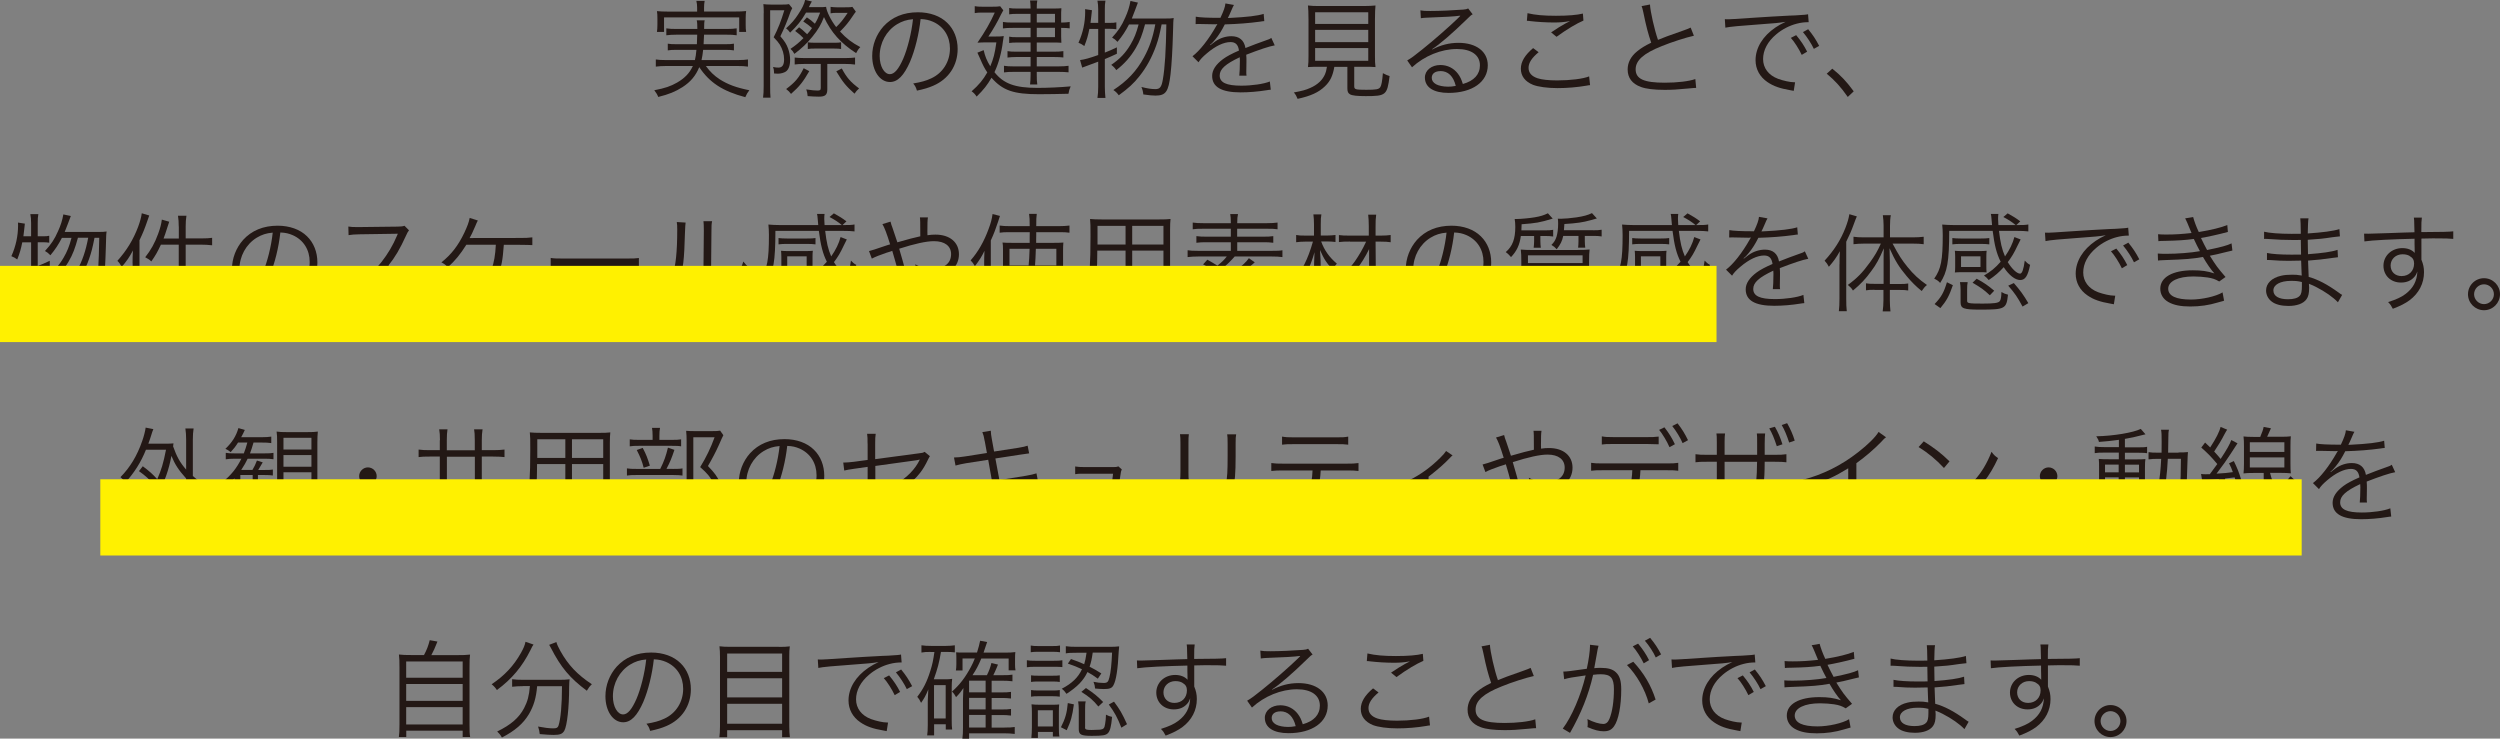 <?xml version="1.0" encoding="UTF-8"?>
<svg xmlns="http://www.w3.org/2000/svg" viewBox="0 0 327.99 96.9">
  <rect x="0" y="0" width="327.99" height="96.9" fill="#808080" stroke="none"/>
  <defs>
    <style>
      .cls-1 {
        fill: none;
        mix-blend-mode: multiply;
        stroke: #fff100;
        stroke-miterlimit: 10;
        stroke-width: 10px;
      }

      .cls-2 {
        isolation: isolate;
      }

      .cls-3 {
        fill: #231815;
      }
    </style>
  </defs>
  <g class="cls-2">
    <g id="_レイヤー_2" data-name="レイヤー 2">
      <g id="SP">
        <g>
          <g>
            <path class="cls-3" d="M92.61,8.66c.55,.76,1.08,1.26,1.82,1.75,1.06,.67,2.14,1.08,3.88,1.43-.22,.28-.38,.55-.53,.91-2.97-.79-4.69-1.91-6.04-3.94-.46,1.12-1.13,1.93-2.2,2.62-.94,.6-1.78,.94-3.18,1.29-.14-.35-.24-.5-.52-.88,1.41-.27,2.14-.52,3-1.01,1.01-.59,1.62-1.23,2.06-2.17h-3.56c-.5,0-.88,.03-1.3,.08v-.94c.37,.06,.7,.08,1.29,.08h3.84c.1-.45,.14-.67,.2-1.34h-2.54c-.59,0-.9,.01-1.22,.07v-.88c.36,.06,.6,.07,1.22,.07h2.6c.03-.55,.03-.7,.04-1.25h-2.7c-.59,0-.97,.03-1.35,.08v-.91c.37,.06,.73,.08,1.35,.08h2.72c-.01-.64-.01-.83-.08-1.13h1.04c-.06,.25-.07,.49-.07,1.13h2.93c.63,0,.98-.03,1.34-.08v.91c-.41-.07-.76-.08-1.34-.08h-2.94c-.01,.45-.03,.79-.06,1.25h2.77c.62,0,.84-.01,1.21-.07v.88c-.34-.06-.62-.07-1.21-.07h-2.83c-.07,.6-.1,.85-.21,1.34h4.79c.59,0,.94-.03,1.3-.08v.94c-.42-.06-.79-.08-1.32-.08h-4.2Zm-1.15-7.68c0-.32-.03-.55-.1-.87h1.09c-.06,.31-.08,.54-.08,.87v.53h4.12c.59,0,.95-.01,1.4-.06-.04,.29-.06,.57-.06,.94v.83c0,.41,.01,.69,.06,.97h-.91v-1.91h-9.86v1.91h-.93c.04-.31,.06-.55,.06-.97v-.81c0-.38-.01-.66-.06-.95,.45,.04,.81,.06,1.42,.06h3.85V.98Z"/>
            <path class="cls-3" d="M100.2,1.72c0-.55-.01-.85-.05-1.18,.27,.04,.6,.06,.96,.06h1.57c.39,0,.64-.01,.83-.06l.43,.53c-.08,.14-.15,.28-.21,.43-.39,1.13-.83,2.2-1.35,3.26,.57,.67,.8,1.02,1.01,1.6,.17,.46,.27,1,.27,1.51,0,.73-.2,1.26-.55,1.51-.24,.17-.69,.29-1.06,.29-.13,0-.32-.01-.5-.03v-.11c0-.31-.03-.46-.13-.74,.34,.07,.49,.08,.71,.08,.5,0,.74-.34,.74-1.08,0-.67-.2-1.34-.57-1.95-.17-.27-.39-.53-.8-.95,.56-1.08,.98-2.14,1.4-3.54h-1.86V11.3c0,.69,.01,1.16,.05,1.51h-.98c.06-.36,.08-.91,.08-1.53V1.72Zm12.09-.21q-.04,.07-.11,.17s-.03,.04-.07,.08q-.05,.07-.28,.41c-.48,.73-.88,1.22-1.62,1.97,.88,.94,1.5,1.42,2.66,2.04-.27,.28-.38,.45-.55,.79-2.04-1.32-3.28-2.72-4.22-4.73-.38,.99-.78,1.68-1.53,2.59-.7,.87-1.39,1.51-2.35,2.24-.14-.27-.25-.42-.51-.66,.73-.5,1.11-.81,1.7-1.41-.34-.35-.59-.56-1.09-.94l.52-.48c.38,.28,.5,.39,1.05,.91,.28-.31,.41-.46,.64-.81-.41-.36-.69-.57-1.15-.87l.48-.53c.42,.28,.69,.49,1.05,.83,.34-.56,.45-.83,.69-1.46h-1.85c-.59,1.04-1.18,1.76-2.09,2.63-.17-.24-.31-.39-.53-.56,.74-.69,1.11-1.11,1.55-1.78,.52-.77,.84-1.41,.95-1.95l.88,.2c-.08,.14-.11,.2-.21,.39-.04,.07-.08,.15-.18,.36h1.04c.73,0,.96,0,1.22-.04,.07,.62,.62,1.74,1.32,2.65,.54-.5,.92-.98,1.51-1.86h-1.61c-.18,0-.38,.01-.63,.06V.9c.31,.04,.54,.06,.85,.06h.95c.57,0,.88-.01,1.06-.06l.45,.62Zm-6.12,7.83c-.8,1.39-1.27,1.99-2.39,2.98-.18-.25-.35-.41-.64-.64,1.21-.91,1.68-1.48,2.3-2.73l.74,.39Zm-.62-.95c-.55,0-1.04,.03-1.29,.07v-.91c.29,.04,.79,.07,1.32,.07h5.28c.57,0,1.01-.03,1.32-.07v.92c-.39-.06-.85-.08-1.3-.08h-2.34v3.31c0,.76-.27,.98-1.11,.98-.42,0-1.02-.03-1.47-.07-.03-.34-.07-.57-.18-.88,.74,.11,1.09,.15,1.48,.15,.34,0,.42-.07,.42-.38v-3.11h-2.13Zm.43-2.84c.27,.04,.49,.06,.97,.06h2.45c.49,0,.7-.01,.95-.06v.88c-.24-.04-.49-.06-.95-.06h-2.48c-.39,0-.67,.01-.94,.06v-.88Zm4.46,3.43c.63,1.19,1.15,1.79,2.27,2.62-.28,.25-.37,.36-.6,.69-1.11-.98-1.55-1.53-2.39-2.93l.73-.38Z"/>
            <path class="cls-3" d="M119.41,8.07c-.81,1.85-1.64,2.69-2.65,2.69-1.33,0-2.33-1.46-2.33-3.42,0-1.43,.53-2.81,1.47-3.87,1.12-1.23,2.65-1.86,4.53-1.86,1.57,0,2.94,.49,3.85,1.39,.88,.85,1.36,2.07,1.36,3.42,0,2.17-1.18,3.96-3.21,4.83-.63,.27-1.16,.43-2.13,.64-.14-.46-.22-.6-.49-.94,1.02-.17,1.68-.35,2.34-.66,1.54-.7,2.48-2.2,2.48-3.92,0-1.6-.81-2.89-2.23-3.52-.52-.22-.92-.32-1.62-.35-.21,1.95-.74,4.09-1.37,5.56Zm-1.72-4.89c-1.41,.86-2.28,2.44-2.28,4.17,0,1.34,.59,2.38,1.34,2.38,.59,0,1.15-.66,1.75-2.03,.57-1.32,1.09-3.39,1.28-5.18-.84,.07-1.44,.27-2.09,.66Z"/>
            <path class="cls-3" d="M129.05,6.58c.2,.84,.39,1.32,.87,2.12,.41-.98,.59-1.62,.8-3.14h-1.21c-.39,0-.88,.01-1.27,.04,1.01-1.47,1.67-2.62,2.27-3.95h-1.68c-.39,0-.64,.01-.95,.07V.81c.31,.06,.55,.07,.97,.07h1.33c.52,0,.8-.01,1.04-.06l.41,.53c-.08,.13-.17,.29-.31,.57-.41,.87-1.08,2.04-1.65,2.87h.91c.62,0,.87-.01,1.11-.06q-.04,.21-.11,.7c-.18,1.48-.57,2.9-1.11,4.04,1.19,1.51,2.69,2.06,5.63,2.06,1.39,0,3.08-.08,4.37-.2-.18,.42-.22,.52-.29,.97-1.04,.03-2.8,.06-3.88,.06-3.32,0-4.75-.49-6.22-2.16-.55,.95-1.02,1.56-1.95,2.47-.22-.34-.42-.53-.66-.69,.99-.88,1.5-1.5,2.06-2.48-.34-.49-.59-.97-.95-1.82q-.17-.39-.35-.77l.84-.34Zm6.15-4.76h-1.79c-.41,0-.69,.01-1.01,.06v-.83c.31,.06,.56,.07,1.04,.07h1.77c-.01-.52-.03-.73-.07-1.06h.95c-.06,.29-.07,.55-.07,1.06h2.21c.46,0,.77-.01,1.02-.04q0,.07-.01,.24c-.02,.14-.02,.43-.02,.64v1h.07c.44,0,.71-.03,1.05-.08v.84c-.31-.04-.57-.06-1.05-.06h-.07v1.15c0,.29,.02,.66,.03,.8-.45-.03-.63-.03-.99-.03h-2.24v1.2h2.24c.47,0,.85-.01,1.25-.07v.83c-.37-.04-.71-.06-1.26-.06h-2.23v1.23h2.87c.57,0,.95-.03,1.3-.08v.86c-.34-.04-.73-.06-1.3-.06h-2.87v.35c0,.62,.01,.94,.07,1.3h-.95c.04-.39,.07-.71,.07-1.29v-.36h-2.24c-.55,0-.86,.01-1.25,.07v-.87c.34,.06,.71,.08,1.26,.08h2.23v-1.23h-1.88c-.45,0-.81,.03-1.15,.07v-.84c.34,.06,.7,.07,1.15,.07h1.88v-1.2h-1.83c-.39,0-.64,.01-.98,.06v-.83c.29,.06,.53,.07,1.02,.07h1.79v-1.22h-2.34c-.59,0-.94,.01-1.29,.07v-.85c.36,.06,.67,.08,1.3,.08h2.32V1.82Zm3.21,1.13V1.82h-2.39v1.13h2.39Zm-2.39,1.92h2.39v-1.22h-2.39v1.22Z"/>
            <path class="cls-3" d="M142.92,3.8c-.17,.85-.32,1.4-.66,2.24-.27-.2-.46-.31-.77-.43,.59-1.3,.88-2.66,.88-4.05,0-.15,0-.2-.01-.36l.9,.14c-.03,.24-.04,.35-.08,.74-.05,.42-.07,.62-.11,.92h1.01V1.25c0-.48-.03-.78-.1-1.16h1.05c-.07,.37-.08,.67-.08,1.16v1.75h.64c.43,0,.63-.01,.87-.07v.91c-.29-.04-.52-.06-.87-.06h-.64v3.12c.63-.25,.87-.35,1.58-.69v.84c-.71,.34-.94,.43-1.58,.7v3.63c0,.5,.03,.99,.08,1.47h-1.05c.07-.45,.1-.9,.1-1.47v-3.29c-1.27,.46-1.97,.73-2.1,.78l-.28-.99c.57-.07,1.23-.25,2.38-.66V3.8h-1.15Zm7.3-.59c-.37,1.36-.67,2.17-1.21,3.09-.66,1.13-1.48,2.07-2.56,2.9-.18-.28-.38-.48-.66-.69,1.15-.79,1.89-1.57,2.55-2.7,.47-.81,.73-1.44,1.04-2.6h-1.26c-.45,.87-.86,1.5-1.51,2.28-.27-.28-.39-.38-.71-.56,.8-.87,1.25-1.53,1.72-2.61,.34-.74,.56-1.43,.69-2.19l.98,.21q-.1,.22-.38,1.01c-.13,.35-.24,.64-.42,1.08h4.31c.6,0,.93-.01,1.19-.06-.06,.38-.06,.42-.1,1.98-.06,2.12-.17,4.08-.32,5.39-.27,2.31-.62,2.8-1.99,2.8-.36,0-.83-.04-1.58-.15-.04-.38-.11-.66-.25-.98,.8,.2,1.32,.28,1.83,.28,.6,0,.81-.27,.98-1.26,.27-1.54,.41-3.84,.46-7.23h-.62c-.28,1.39-.4,1.86-.71,2.76-.55,1.54-1.26,2.86-2.19,4.02-.76,.97-1.44,1.58-2.72,2.52-.24-.32-.38-.46-.71-.69,1.83-1.2,3.05-2.49,4.02-4.29,.71-1.3,1.15-2.56,1.48-4.33h-1.36Z"/>
            <path class="cls-3" d="M160.1,2.37c.46-.98,.63-1.47,.67-1.92l1.12,.2q-.12,.18-.36,.76c-.18,.45-.37,.83-.44,.95q.17-.01,.29-.01c2.24-.11,3.64-.28,4.41-.53l.08,.95c-.22,.01-.31,.03-.56,.07-1.46,.2-2.93,.31-4.62,.36-.42,.83-.77,1.39-1.26,1.99-.14,.17-.42,.49-.48,.53-.1,.07-.17,.13-.18,.14,0,.01-.01,.01-.01,.01h0s.01,.04,.03,.06q.5-.39,.64-.49c.64-.45,1.39-.69,2.12-.69,1.04,0,1.67,.52,1.85,1.55,1.02-.41,1.82-.7,2.44-.92,.69-.24,.73-.25,.95-.41l.45,.98c-.73,.13-1.99,.55-3.74,1.23,.03,.36,.03,.5,.03,.85,0,.18,0,.49-.01,.77-.01,.31-.01,.5-.01,.63,0,.2,0,.31,.03,.5h-.95c.04-.29,.08-1.15,.08-2,0-.22,0-.25-.02-.42-1.9,.9-2.63,1.56-2.63,2.4,0,.92,.87,1.33,2.84,1.33,1.39,0,2.94-.22,3.74-.55l.12,1.08c-.21,.01-.28,.03-.56,.07-1.11,.18-2.33,.28-3.4,.28-2.51,0-3.73-.71-3.73-2.16,0-.77,.48-1.5,1.43-2.21,.47-.35,1.15-.71,2.09-1.12-.11-.77-.45-1.11-1.11-1.11-.88,0-1.99,.52-3.12,1.49-.54,.46-.85,.78-1.08,1.16l-.79-.79c.97-.74,2.13-2.21,3.14-4.01q.04-.07,.13-.21c-.06,.01-.2,.03-.27,.03-.22,0-1.54-.03-2.06-.04h-.22c-.12,0-.15,0-.31,.01l.02-.97c.5,.1,1.57,.15,3,.15h.22Z"/>
            <path class="cls-3" d="M173.18,8.76c-.79,0-1.15,.01-1.58,.04,.06-.43,.07-.83,.07-1.47V2.58c0-.81-.03-1.55-.07-1.86,.46,.06,.9,.07,1.5,.07h5.86c.57,0,1.09-.03,1.5-.07-.04,.29-.07,1.08-.07,1.86V7.33c0,.66,.01,1.05,.07,1.47-.39-.03-.81-.04-1.57-.04h-1.22v2.54c0,.43,.14,.48,1.57,.48,1.33,0,1.65-.06,1.85-.35,.15-.24,.25-.74,.34-1.83,.39,.21,.6,.29,.88,.38-.32,2.51-.48,2.63-3.14,2.63-1.15,0-1.78-.07-2.06-.24-.25-.15-.34-.34-.34-.79v-2.81h-1.71c-.2,1.16-.53,1.88-1.23,2.55-.83,.8-1.85,1.27-3.59,1.65-.14-.35-.25-.55-.49-.84,1.06-.2,1.55-.32,2.14-.59,.97-.42,1.62-1.04,1.95-1.81,.12-.29,.15-.39,.25-.97h-.91Zm-.64-5.62h6.97V1.61h-6.97v1.53Zm0,2.39h6.97v-1.61h-6.97v1.61Zm0,2.45h6.97v-1.67h-6.97v1.67Z"/>
            <path class="cls-3" d="M186.34,1.36c.39,.07,.64,.08,1.32,.08,1.16,0,3.03-.08,4.29-.18,.37-.03,.49-.06,.67-.15l.59,.77c-.2,.1-.27,.15-.71,.59-1.93,1.89-3.63,3.35-4.61,3.98l.03,.04c1.06-.57,2.2-.87,3.43-.87,2.34,0,3.84,1.15,3.84,2.94,0,2.19-2.03,3.63-5.14,3.63-1.97,0-3.11-.73-3.11-2.02,0-.94,.87-1.64,2.03-1.64,.94,0,1.75,.41,2.31,1.15,.29,.39,.45,.73,.64,1.34,1.47-.41,2.24-1.26,2.24-2.45,0-1.34-1.12-2.14-3.01-2.14-2.06,0-4.27,.9-5.9,2.4l-.63-.9c.51-.29,1.01-.66,1.96-1.43,1.5-1.19,3.71-3.14,4.68-4.09q.08-.08,.2-.2s.03-.03,.06-.06l.06-.06-.03-.03s-.04,0-.12,.01c-.45,.08-2.13,.18-4.26,.25-.31,.01-.45,.03-.76,.07l-.06-1.05Zm2.63,7.97c-.7,0-1.13,.34-1.13,.87,0,.36,.18,.63,.56,.85,.36,.2,.97,.32,1.57,.32,.35,0,.52-.01,1.02-.1-.31-1.28-1.01-1.95-2.02-1.95Z"/>
            <path class="cls-3" d="M201.87,6.84c-.91,.76-1.33,1.4-1.33,2.06s.41,1.11,1.19,1.37c.53,.18,1.46,.28,2.56,.28,1.75,0,3.42-.21,4.2-.53l.12,1.15c-.18,.01-.24,.03-.48,.07-1.22,.21-2.55,.32-3.78,.32-1.35,0-2.54-.17-3.22-.43-1.05-.43-1.6-1.15-1.6-2.12,0-.91,.53-1.79,1.61-2.7l.71,.53Zm-1.47-5.11c1.02,.24,2.13,.34,3.73,.34s2.77-.1,3.54-.29l.07,.92c-.87,.37-2.16,1.13-3.53,2.13l-.71-.58c.9-.6,1.23-.81,1.86-1.16,.15-.08,.18-.1,.35-.18,.1-.06,.13-.06,.27-.14-.84,.14-1.32,.18-2.12,.18-.98,0-2.17-.07-3.08-.18-.25-.03-.28-.04-.46-.04l.08-.99Z"/>
            <path class="cls-3" d="M216.47,.59c.05,.94,.57,3.24,1.05,4.64,.83-.34,1.22-.49,3.39-1.25,.49-.18,.62-.22,.9-.36l.42,1.07c-.98,.21-2.98,.85-4.21,1.36-2.4,.95-3.43,1.88-3.43,3.04,0,1.27,1.08,1.76,3.82,1.76,1.61,0,3.18-.18,4.01-.48l.11,1.16q-.27,0-1.04,.08c-1.44,.14-2.12,.18-3.1,.18-1.39,0-2.44-.13-3.11-.38-1.15-.42-1.74-1.19-1.74-2.3,0-.9,.42-1.71,1.25-2.38,.53-.43,.97-.7,1.84-1.13-.39-1.15-.66-2.13-1.02-3.92-.13-.59-.15-.66-.24-.88l1.11-.21Z"/>
            <path class="cls-3" d="M226.28,2.52c.27,.01,.41,.01,.5,.01,.2,0,.37-.01,.8-.04,.79-.06,.87-.07,2.59-.17l2.2-.14c1.72-.1,1.9-.11,2.37-.13l.8-.03c1.21-.07,1.47-.1,1.67-.15l.08,1.04c-.56,0-1.04,.06-1.57,.2-.94,.24-1.92,.74-2.69,1.4-1.12,.94-1.72,2.07-1.72,3.24s.71,2.12,1.96,2.59c.69,.25,1.57,.45,2.1,.45h.14l-.18,1.13c-.15-.03-.18-.04-.43-.08-1.39-.24-2.23-.53-3.03-1.08-.99-.67-1.55-1.69-1.55-2.86,0-1.62,.95-3.17,2.62-4.3,.43-.29,.8-.49,1.33-.74-.8,.14-1.61,.21-3.08,.31-2.79,.2-4.33,.34-4.83,.46l-.07-1.11Zm9.37,2.09c.63,.76,1.02,1.34,1.44,2.17l-.71,.42c-.34-.74-1.01-1.79-1.43-2.23l.7-.36Zm1.58-.77c.63,.77,.98,1.3,1.44,2.18l-.7,.39c-.31-.66-.88-1.55-1.43-2.2l.69-.38Z"/>
            <path class="cls-3" d="M240.39,9.01c1.15,.92,1.86,1.68,2.81,2.97l-.78,.74c-.9-1.3-1.71-2.18-2.76-3.05l.73-.66Z"/>
            <path class="cls-3" d="M2.92,31.8c-.17,.85-.32,1.4-.66,2.24-.27-.2-.46-.31-.77-.43,.59-1.3,.88-2.66,.88-4.05,0-.15,0-.2-.01-.36l.9,.14c-.03,.24-.04,.35-.08,.74-.05,.42-.07,.62-.11,.92h1.01v-1.75c0-.48-.03-.78-.1-1.16h1.05c-.07,.37-.08,.67-.08,1.16v1.75h.64c.43,0,.63-.01,.87-.07v.91c-.29-.04-.52-.06-.87-.06h-.64v3.12c.63-.25,.87-.35,1.58-.69v.84c-.71,.34-.94,.43-1.58,.7v3.63c0,.5,.03,.99,.08,1.47h-1.05c.07-.45,.1-.9,.1-1.47v-3.29c-1.27,.46-1.97,.73-2.1,.78l-.28-.99c.57-.07,1.23-.25,2.38-.66v-3.43h-1.15Zm7.3-.59c-.37,1.36-.67,2.17-1.21,3.09-.66,1.13-1.48,2.07-2.56,2.9-.18-.28-.38-.48-.66-.69,1.15-.79,1.89-1.57,2.55-2.7,.47-.81,.73-1.44,1.04-2.6h-1.26c-.45,.87-.86,1.5-1.51,2.28-.27-.28-.39-.38-.71-.56,.8-.87,1.25-1.53,1.72-2.61,.34-.74,.56-1.43,.69-2.19l.98,.21q-.1,.22-.38,1.01c-.13,.35-.24,.64-.42,1.08h4.31c.6,0,.93-.01,1.19-.06-.06,.38-.06,.42-.1,1.98-.06,2.12-.17,4.08-.32,5.39-.27,2.31-.62,2.8-1.99,2.8-.36,0-.83-.04-1.58-.15-.04-.38-.11-.66-.25-.98,.8,.2,1.32,.28,1.83,.28,.6,0,.81-.27,.98-1.26,.27-1.54,.41-3.84,.46-7.23h-.62c-.28,1.39-.4,1.86-.71,2.76-.55,1.54-1.26,2.86-2.19,4.02-.76,.97-1.44,1.58-2.72,2.52-.24-.32-.38-.46-.71-.69,1.83-1.2,3.05-2.49,4.02-4.29,.71-1.3,1.15-2.56,1.48-4.33h-1.36Z"/>
            <path class="cls-3" d="M17.39,34.54c0-.57,.01-1.05,.05-1.68-.47,.9-.81,1.37-1.48,2.17-.21-.41-.22-.45-.56-.81,1.22-1.36,2.07-2.75,2.71-4.43,.27-.73,.43-1.33,.49-1.81l.98,.29c-.07,.2-.11,.32-.22,.63-.38,1.12-.6,1.65-1.06,2.62v7.66c0,.64,.03,1.16,.07,1.64h-1.05c.07-.55,.08-.95,.08-1.68v-4.61Zm6.06-4.83c0-.55-.03-.95-.1-1.41h1.11c-.07,.45-.1,.85-.1,1.41v1.57h2.04c.69,0,1.07-.03,1.43-.08v.98c-.5-.06-.98-.08-1.41-.08h-2.06v3.05h2.63c.64,0,1.02-.03,1.46-.08v.99c-.42-.06-.95-.08-1.44-.08h-2.65v3.36c0,.59,.03,1,.1,1.46h-1.11c.07-.48,.1-.9,.1-1.46v-3.36h-2.8c-.59,0-1.09,.03-1.46,.08v-.99c.35,.06,.84,.08,1.46,.08h2.8v-3.05h-2.34c-.44,.94-.71,1.42-1.26,2.2-.21-.21-.39-.34-.8-.55,.77-.98,1.25-1.85,1.7-3.08,.28-.76,.42-1.32,.48-1.86l.97,.28c-.08,.24-.13,.38-.25,.76-.21,.69-.31,.95-.49,1.44h2v-1.57Z"/>
            <path class="cls-3" d="M35.41,36.07c-.81,1.85-1.64,2.69-2.65,2.69-1.33,0-2.33-1.46-2.33-3.42,0-1.43,.53-2.81,1.47-3.87,1.12-1.23,2.65-1.86,4.53-1.86,1.57,0,2.94,.49,3.85,1.39,.88,.85,1.36,2.07,1.36,3.42,0,2.17-1.18,3.96-3.21,4.83-.63,.27-1.16,.43-2.13,.64-.14-.46-.22-.6-.49-.94,1.02-.17,1.68-.35,2.34-.66,1.54-.7,2.48-2.2,2.48-3.92,0-1.6-.81-2.89-2.23-3.52-.52-.22-.92-.32-1.62-.35-.21,1.95-.74,4.09-1.37,5.56Zm-1.72-4.89c-1.41,.86-2.28,2.44-2.28,4.17,0,1.34,.59,2.38,1.34,2.38,.59,0,1.15-.66,1.75-2.03,.57-1.32,1.09-3.39,1.28-5.18-.84,.07-1.44,.27-2.09,.66Z"/>
            <path class="cls-3" d="M54.84,39.92c-1.11-1.42-2.69-2.94-4.48-4.33-.98,1.12-1.67,1.76-2.68,2.51-.97,.7-1.71,1.16-2.75,1.68-.22-.42-.34-.57-.69-.92,1.08-.43,1.77-.81,2.84-1.61,2.24-1.65,3.98-3.87,5-6.32,.03-.08,.04-.1,.07-.17,.03-.04,.03-.06,.04-.1-.13,.01-.17,.01-.34,.01l-4.68,.07c-.63,.01-1.04,.04-1.44,.11l-.03-1.13c.38,.06,.63,.07,1.11,.07h.36l5-.06c.49-.01,.66-.03,.9-.11l.59,.6c-.14,.17-.24,.34-.39,.69-.79,1.74-1.44,2.84-2.31,3.92,1.84,1.4,3.07,2.51,4.67,4.2l-.8,.88Z"/>
            <path class="cls-3" d="M66.1,32.11c-.15,2.06-.31,2.9-.76,3.94-.5,1.15-1.3,2.13-2.4,2.94-.59,.43-1.13,.74-2.16,1.25-.2-.43-.32-.6-.69-.9,1.22-.46,2.1-.99,2.96-1.82,1.29-1.23,1.88-2.8,2-5.41h-3.87c-.8,1.27-1.43,2.04-2.44,2.97-.25-.32-.38-.42-.83-.66,1.29-1.02,2.21-2.21,3-3.87,.42-.9,.6-1.39,.71-1.96l1.07,.34c-.13,.25-.17,.32-.35,.77-.32,.74-.56,1.26-.73,1.53q.22-.01,6.51-.01c.88,0,1.15-.01,1.72-.08v1.02q-.38-.03-1.74-.04h-2.03Z"/>
            <path class="cls-3" d="M72.24,33.84c.41,.07,.78,.08,1.74,.08h8.14c1.04,0,1.26-.01,1.7-.07v1.13c-.45-.04-.77-.06-1.71-.06h-8.12c-1.02,0-1.32,.01-1.74,.06v-1.15Z"/>
            <path class="cls-3" d="M89.95,29.19q-.05,.35-.08,1.21c-.11,3.79-.22,4.83-.76,6.25-.48,1.3-1.15,2.24-2.42,3.46-.28-.37-.42-.49-.84-.76,1.15-.91,1.9-1.92,2.37-3.22,.43-1.22,.63-3.05,.63-6.01,0-.5-.01-.67-.06-.99l1.16,.07Zm3.47-.15c-.07,.34-.08,.59-.08,1.23l-.08,8.46c1.16-.43,1.88-.88,2.61-1.62,.77-.8,1.32-1.72,1.65-2.8,.29,.38,.41,.5,.79,.81-.69,1.61-1.61,2.77-2.82,3.6-.62,.42-1.18,.7-2,1.02q-.25,.1-.45,.17c-.17,.07-.2,.08-.32,.15l-.56-.64c.08-.24,.1-.35,.1-.95l.08-8.2q0-.91-.05-1.25h1.15Z"/>
            <path class="cls-3" d="M111.09,31.43c-.08,.17-.1,.2-.38,.76-.49,1.04-.76,1.48-1.3,2.2,.56,.91,1.21,1.51,1.61,1.51,.27,0,.46-.53,.62-1.71,.25,.27,.39,.39,.7,.56-.29,1.46-.64,1.99-1.3,1.99s-1.48-.64-2.16-1.69c-.64,.7-1.13,1.13-1.97,1.69-.21-.27-.35-.39-.62-.59,.9-.53,1.47-.99,2.19-1.81-.53-1.06-.81-2.14-1.05-4.05h-5.7c-.01,4.05-.25,5.39-1.19,6.83-.24-.27-.42-.39-.78-.56,.9-1.29,1.12-2.41,1.12-5.74,0-.53-.03-.94-.07-1.36,.45,.04,.98,.07,1.65,.07h4.89l-.08-.9c-.01-.22-.03-.32-.08-.56h.99c-.03,.22-.04,.39-.04,.66,0,.21,.02,.41,.04,.8h2.27c-.52-.43-.94-.7-1.62-1.06l.57-.48c.74,.41,1.08,.62,1.65,1.05l-.52,.49c.87,0,1.21-.01,1.58-.08v.91c-.45-.05-.81-.07-1.57-.07h-2.28c.18,1.54,.39,2.44,.79,3.35,.59-.84,1.02-1.71,1.23-2.54l.83,.32Zm-8.88,5.98c-.49,1.43-.84,2.06-1.64,3.01l-.76-.53c.88-.92,1.2-1.48,1.62-2.86l.77,.38Zm4.78-5.35c-.32-.04-.62-.06-1.08-.06h-2.68c-.46,0-.73,.01-1.09,.06v-.83c.32,.04,.6,.06,1.09,.06h2.68c.48,0,.76-.01,1.08-.06v.83Zm-4.48,1.62c0-.32-.02-.53-.04-.78,.27,.03,.55,.04,.95,.04h2.25c.42,0,.69-.01,.97-.04-.03,.22-.04,.45-.04,.77v1.27c0,.32,0,.39,.03,.8-.34-.03-.42-.03-.94-.03h-2.28c-.46,0-.69,.01-.94,.04,.03-.2,.04-.46,.04-.78v-1.29Zm1.57,5.79c0,.32,.2,.36,2.03,.36,1.51,0,2.06-.08,2.25-.32,.14-.17,.21-.57,.22-1.2,.34,.2,.48,.25,.86,.35-.2,1.86-.38,1.96-3.64,1.96-2.2,0-2.58-.14-2.58-.97v-1.6c0-.46-.03-.7-.08-1.04h1.01c-.06,.34-.07,.55-.07,.95v1.5Zm-.8-4.44h2.55v-1.4h-2.55v1.4Zm3.78,3.71c-.78-.73-1.15-.99-2.27-1.65l.54-.52c.97,.52,1.48,.88,2.3,1.57l-.57,.6Zm3.15-1.6c.84,.97,1.26,1.54,1.9,2.63l-.76,.45c-.67-1.25-1.01-1.74-1.88-2.74l.73-.34Z"/>
            <path class="cls-3" d="M116.84,29.09c.07,.31,.11,.43,.27,.85,.28,.83,.42,1.22,.62,1.85q1.96-.57,3.01-.79c0-2-.01-2.13-.05-2.48h1.05c-.06,.36-.07,.8-.07,1.89,0,.01,0,.28,.01,.45,.39-.06,.7-.08,1.05-.08,1.88,0,3.08,1.01,3.08,2.58,0,1.68-1.37,2.89-3.29,2.89-.78,0-1.54-.17-2.37-.52,.01-.11,.01-.21,.01-.25,0-.17-.01-.25-.08-.8,.74,.42,1.54,.64,2.35,.64,.6,0,1.22-.2,1.68-.55,.45-.34,.67-.83,.67-1.43,0-1.06-.83-1.7-2.24-1.7-1.02,0-2.54,.34-4.57,.99,.71,2.38,1.22,4.36,1.81,6.99,.07,.29,.1,.36,.18,.6l-1.13,.25c-.07-1.15-.85-4.52-1.77-7.56q-.12,.06-.76,.25c-.8,.27-1.54,.56-1.92,.77l-.37-.99q.39-.08,2.06-.66c.35-.13,.49-.15,.71-.22-.43-1.4-.74-2.21-1.01-2.66l1.05-.32Z"/>
            <path class="cls-3" d="M129.12,34.6c0-.71,0-.81,.04-1.69-.34,.71-.63,1.18-1.26,2.02-.18-.34-.31-.52-.56-.77,.97-1.09,1.76-2.48,2.35-4.09,.32-.85,.43-1.3,.53-1.99l.97,.25c-.1,.28-.14,.41-.25,.77-.34,1.01-.5,1.46-.95,2.45v7.68c0,.64,.01,1.13,.07,1.64h-1.02c.05-.53,.08-.97,.08-1.68v-4.58Zm3.64,1.01c-.52,0-.84,.01-1.23,.06,.04-.32,.06-.59,.06-.95v-1.92c0-.5-.01-.66-.06-.98,.38,.03,.57,.04,1.26,.04h2.3v-.84s.01-.56,.01-.56h-2.66c-.59,0-.92,.01-1.29,.07v-.94c.38,.06,.81,.08,1.35,.08h2.59c0-.86-.01-1.13-.08-1.61h1.01c-.06,.38-.07,.73-.07,1.61h2.96c.56,0,.99-.03,1.4-.08v.94c-.39-.06-.73-.07-1.32-.07h-3.04v.41c0,.06,0,.24-.01,.5v.49h2.27c.6,0,.92-.01,1.3-.04-.03,.31-.04,.66-.04,1.05v1.68c0,.6,0,.85,.04,1.12-.39-.04-.76-.06-1.39-.06h-2.42c-.18,1.05-.39,1.71-.78,2.33,1.47,1.01,3.19,1.58,5.5,1.82-.18,.28-.34,.6-.43,.92-2.28-.37-4.05-1.04-5.56-2.1-.84,.97-1.77,1.57-3.45,2.2-.18-.34-.32-.55-.54-.77,1.62-.53,2.63-1.11,3.39-1.91q-.49-.45-1.22-1.33c-.11-.13-.12-.15-.22-.25l.79-.46c.18,.41,.57,.88,1.12,1.39,.28-.52,.42-.95,.57-1.83h-2.09Zm-.32-2.97v2.19h2.51c.06-.55,.1-1.22,.13-2.19h-2.63Zm3.46,0c-.03,.95-.06,1.54-.11,2.19h2.8v-2.19h-2.69Z"/>
            <path class="cls-3" d="M148.54,38.83c0,.74,.01,1.19,.07,1.53h-1.01c.05-.36,.07-.79,.07-1.53v-2.65h-3.84c-.21,2.11-.57,3.26-1.51,4.59-.31-.29-.45-.39-.81-.6,.6-.79,.91-1.42,1.13-2.37,.31-1.29,.43-3.33,.43-6.79,0-1.41,0-1.68-.06-2.28,.42,.04,.84,.06,1.54,.06h7.54c.7,0,1.08-.01,1.48-.06-.04,.38-.06,.74-.06,1.37v9.4c0,.88-.32,1.09-1.68,1.09-.45,0-1.15-.03-1.74-.07-.03-.32-.08-.56-.21-.91,.81,.1,1.5,.15,2,.15,.62,0,.74-.07,.74-.42v-3.17h-4.1v2.65Zm-4.58-5.95c-.01,.39-.01,.73-.01,.92-.01,.87-.01,.92-.06,1.57h3.78v-2.49h-3.71Zm3.71-3.25h-3.68v2.45s3.68,0,3.68,0v-2.45Zm4.97,2.45v-2.45h-4.1v2.45h4.1Zm-4.1,3.29h4.1v-2.49h-4.1v2.49Z"/>
            <path class="cls-3" d="M156.04,36.76c.31,.04,.67,.07,1.05,.07,.76,0,2.69-.03,3.26-.04,.2-.13,.27-.17,.45-.28-1.01-.73-1.86-1.26-2.96-1.82l.56-.62c.62,.35,.81,.46,1.32,.78,.62-.5,.87-.74,1.23-1.2h-3.7c-.6,0-1.02,.03-1.44,.08v-.9c.31,.06,.7,.08,1.4,.08h4.27v-1.13h-3.22c-.49,0-.87,.01-1.3,.07v-.87c.41,.06,.8,.07,1.3,.07h3.22v-1.04h-3.6c-.69,0-1.02,.01-1.4,.07v-.88c.39,.06,.81,.08,1.46,.08h3.54v-.07c0-.57-.03-.81-.08-1.13h1.02c-.07,.32-.1,.63-.1,1.13v.07h3.85c.62,0,1.06-.03,1.44-.08v.88c-.36-.06-.71-.07-1.39-.07h-3.91v1.04h3.46c.5,0,.87-.01,1.28-.07v.87c-.42-.06-.8-.07-1.28-.07h-3.45v1.13h4.54c.7,0,1.06-.01,1.39-.08v.9c-.41-.06-.87-.08-1.44-.08h-4.82c-.48,.55-.98,1.04-1.65,1.61,.52,.34,.62,.41,1.13,.77,.7-.5,.93-.69,1.74-1.43,.28-.27,.45-.46,.64-.73l.77,.55c-.24,.2-.41,.34-.5,.43-.97,.83-1.57,1.28-2.48,1.88q1.47-.05,4.15-.27c-.38-.34-.53-.48-1.05-.91l.66-.46c1.19,1.02,1.81,1.62,2.79,2.73l-.7,.55c-.5-.64-.71-.88-1.06-1.27q-2.19,.21-4.09,.32v2.07c0,.59,.03,.88,.1,1.28h-1.08c.07-.36,.08-.64,.08-1.28v-2.02c-1.04,.06-2.94,.13-4.4,.17-.31,0-.53,.03-.83,.07l-.18-.95Zm4.05,1.62c-.97,1.04-1.86,1.68-3.21,2.3-.21-.29-.37-.45-.7-.7,.79-.29,1.19-.49,1.78-.88,.6-.41,.88-.64,1.37-1.18l.76,.46Zm4.47-.62c.5,.5,.8,.76,1.48,1.22,.55,.38,.95,.59,1.82,.95-.25,.22-.45,.46-.63,.76-1.36-.7-2.33-1.4-3.4-2.46l.73-.46Z"/>
            <path class="cls-3" d="M173.33,31.68c.42,1.15,1.06,2.06,2.06,2.91-.22,.24-.37,.43-.53,.79-.78-.81-1.19-1.43-1.68-2.58,.07,.91,.1,1.72,.1,2.73v3.87c0,.66,.03,1.09,.08,1.49h-1.05c.06-.36,.08-.85,.08-1.49v-3.68c0-.77,.03-1.93,.07-2.63-.55,1.92-1.23,3.29-2.27,4.64-.21-.41-.32-.57-.57-.81,1.21-1.39,1.97-2.91,2.63-5.22h-1.01c-.48,0-.8,.03-1.19,.08v-.95c.35,.07,.62,.08,1.22,.08h1.12v-1.46c0-.55-.03-.91-.08-1.32h1.05c-.07,.38-.08,.66-.08,1.3v1.47h.88c.39,0,.71-.03,1.05-.07v.92c-.32-.04-.67-.07-1.05-.07h-.83Zm3.77,.01c-.64,0-1.05,.01-1.44,.07v-.92c.41,.06,.77,.07,1.43,.07h2.49v-1.21c0-.62-.03-1.08-.08-1.54h1.05c-.07,.49-.08,.9-.08,1.54v1.21h.69c.56,0,.91-.03,1.29-.08v.95c-.36-.06-.74-.08-1.29-.08h-.69l.06,7.77c0,.9-.28,1.11-1.54,1.11-.49,0-1.02-.03-1.57-.08-.04-.35-.1-.59-.24-.92,.71,.11,1.18,.15,1.7,.15,.63,0,.74-.06,.74-.35v-6.7c-.49,1.01-1.04,1.9-1.72,2.76-.84,1.06-1.57,1.76-2.97,2.8-.18-.29-.39-.52-.64-.71,1.23-.76,2.55-1.97,3.46-3.24,.53-.76,1.05-1.64,1.48-2.59h-2.12Z"/>
            <path class="cls-3" d="M189.41,36.07c-.81,1.85-1.64,2.69-2.65,2.69-1.33,0-2.33-1.46-2.33-3.42,0-1.43,.53-2.81,1.47-3.87,1.12-1.23,2.65-1.86,4.53-1.86,1.57,0,2.94,.49,3.85,1.39,.88,.85,1.36,2.07,1.36,3.42,0,2.17-1.18,3.96-3.21,4.83-.63,.27-1.16,.43-2.13,.64-.14-.46-.22-.6-.49-.94,1.02-.17,1.68-.35,2.34-.66,1.54-.7,2.48-2.2,2.48-3.92,0-1.6-.81-2.89-2.23-3.52-.52-.22-.92-.32-1.62-.35-.21,1.95-.74,4.09-1.37,5.56Zm-1.72-4.89c-1.41,.86-2.28,2.44-2.28,4.17,0,1.34,.59,2.38,1.34,2.38,.59,0,1.15-.66,1.75-2.03,.57-1.32,1.09-3.39,1.28-5.18-.84,.07-1.44,.27-2.09,.66Z"/>
            <path class="cls-3" d="M199.53,30.96c-.15,1.16-.55,1.99-1.29,2.77-.21-.25-.37-.41-.69-.66,.9-.78,1.25-1.72,1.25-3.32,0-.34-.03-.73-.08-1.02h.31c.48,0,1.7-.11,2.31-.22,.76-.13,1.16-.25,1.74-.53l.63,.7c-1.7,.52-2.2,.6-4.08,.74-.01,.39-.01,.53-.03,.8h3.05c.5,0,.81-.01,1.12-.07v.88c-.34-.06-.64-.07-1.11-.07h-.57v.67c0,.28,.03,.67,.06,.87h-.94c.03-.24,.06-.59,.06-.85v-.69h-1.74Zm3,8.39c-1.46,.87-2.42,1.22-4.26,1.55-.15-.36-.2-.43-.5-.83,1.08-.13,1.6-.22,2.37-.49,.64-.21,.99-.38,1.67-.8l.73,.56Zm4.44-6.56c.67,0,1.12-.01,1.58-.06-.05,.43-.07,.81-.07,1.6v2.79c0,.81,.02,1.26,.07,1.57-.39-.04-.85-.06-1.5-.06h-6.02c-.63,0-1.12,.01-1.51,.06,.06-.35,.07-.8,.07-1.6v-2.77c0-.73-.01-1.11-.07-1.58,.45,.04,.91,.06,1.55,.06h5.9Zm-6.51,1.72h7.17v-1.01h-7.17v1.01Zm0,1.68h7.17v-1.01h-7.17v1.01Zm0,1.71h7.17v-1.04h-7.17v1.04Zm8.54-7.69c.49,0,.78-.01,1.13-.07v.88c-.35-.06-.63-.07-1.13-.07h-1.08v.7c0,.28,.03,.66,.06,.84h-.94c.03-.21,.05-.55,.05-.83v-.71h-2c-.15,.71-.37,1.12-.86,1.75-.18-.21-.39-.39-.69-.57,.36-.36,.52-.62,.67-1.08,.13-.41,.21-1.06,.21-1.7,0-.28-.01-.46-.04-.66,.18,.01,.27,.01,.39,.01,.46,0,1.33-.08,2.03-.18,.94-.14,1.5-.29,2.06-.56l.64,.7q-.21,.06-.9,.25c-.91,.25-1.71,.38-3.36,.48-.03,.38-.03,.5-.06,.81h3.8Zm-2.89,8.61c1.44,.77,2.33,1.05,4.08,1.28-.21,.27-.32,.46-.48,.84-1.86-.35-2.81-.7-4.29-1.6l.69-.52Z"/>
            <path class="cls-3" d="M223.09,31.43c-.08,.17-.1,.2-.38,.76-.49,1.04-.76,1.48-1.3,2.2,.56,.91,1.21,1.51,1.61,1.51,.27,0,.46-.53,.62-1.71,.25,.27,.39,.39,.7,.56-.29,1.46-.64,1.99-1.3,1.99s-1.48-.64-2.16-1.69c-.64,.7-1.13,1.13-1.97,1.69-.21-.27-.35-.39-.62-.59,.9-.53,1.47-.99,2.19-1.81-.53-1.06-.81-2.14-1.05-4.05h-5.7c-.01,4.05-.25,5.39-1.19,6.83-.24-.27-.42-.39-.78-.56,.9-1.29,1.12-2.41,1.12-5.74,0-.53-.03-.94-.07-1.36,.45,.04,.98,.07,1.65,.07h4.89l-.08-.9c-.01-.22-.03-.32-.08-.56h.99c-.03,.22-.04,.39-.04,.66,0,.21,.02,.41,.04,.8h2.27c-.52-.43-.94-.7-1.62-1.06l.57-.48c.74,.41,1.08,.62,1.65,1.05l-.52,.49c.87,0,1.21-.01,1.58-.08v.91c-.45-.05-.81-.07-1.57-.07h-2.28c.18,1.54,.39,2.44,.79,3.35,.59-.84,1.02-1.71,1.23-2.54l.83,.32Zm-8.88,5.98c-.49,1.43-.84,2.06-1.64,3.01l-.76-.53c.88-.92,1.2-1.48,1.62-2.86l.77,.38Zm4.78-5.35c-.32-.04-.62-.06-1.08-.06h-2.68c-.46,0-.73,.01-1.09,.06v-.83c.32,.04,.6,.06,1.09,.06h2.68c.48,0,.76-.01,1.08-.06v.83Zm-4.48,1.62c0-.32-.02-.53-.04-.78,.27,.03,.55,.04,.95,.04h2.25c.42,0,.69-.01,.97-.04-.03,.22-.04,.45-.04,.77v1.27c0,.32,0,.39,.03,.8-.34-.03-.42-.03-.94-.03h-2.28c-.46,0-.69,.01-.94,.04,.03-.2,.04-.46,.04-.78v-1.29Zm1.57,5.79c0,.32,.2,.36,2.03,.36,1.51,0,2.06-.08,2.25-.32,.14-.17,.21-.57,.22-1.2,.34,.2,.48,.25,.86,.35-.2,1.86-.38,1.96-3.64,1.96-2.2,0-2.58-.14-2.58-.97v-1.6c0-.46-.03-.7-.08-1.04h1.01c-.06,.34-.07,.55-.07,.95v1.5Zm-.8-4.44h2.55v-1.4h-2.55v1.4Zm3.78,3.71c-.78-.73-1.15-.99-2.27-1.65l.54-.52c.97,.52,1.48,.88,2.3,1.57l-.57,.6Zm3.15-1.6c.84,.97,1.26,1.54,1.9,2.63l-.76,.45c-.67-1.25-1.01-1.74-1.88-2.74l.73-.34Z"/>
            <path class="cls-3" d="M230.1,30.37c.46-.98,.63-1.47,.67-1.92l1.12,.2q-.12,.18-.36,.76c-.18,.45-.37,.83-.44,.95q.17-.01,.29-.01c2.24-.11,3.64-.28,4.41-.53l.08,.95c-.22,.01-.31,.03-.56,.07-1.46,.2-2.93,.31-4.62,.36-.42,.83-.77,1.39-1.26,1.99-.14,.17-.42,.49-.48,.53-.1,.07-.17,.13-.18,.14,0,.01-.01,.01-.01,.01h0s.01,.04,.03,.06q.5-.39,.64-.49c.64-.45,1.39-.69,2.12-.69,1.04,0,1.67,.52,1.85,1.55,1.02-.41,1.82-.7,2.44-.92,.69-.24,.73-.25,.95-.41l.45,.98c-.73,.13-1.99,.55-3.74,1.23,.03,.36,.03,.5,.03,.85,0,.18,0,.49-.01,.77-.01,.31-.01,.5-.01,.63,0,.2,0,.31,.03,.5h-.95c.04-.29,.08-1.15,.08-2,0-.22,0-.25-.02-.42-1.9,.9-2.63,1.56-2.63,2.4,0,.92,.87,1.33,2.84,1.33,1.39,0,2.94-.22,3.74-.55l.12,1.08c-.21,.01-.28,.03-.56,.07-1.11,.18-2.33,.28-3.4,.28-2.51,0-3.73-.71-3.73-2.16,0-.77,.48-1.5,1.43-2.21,.47-.35,1.15-.71,2.09-1.12-.11-.77-.45-1.11-1.11-1.11-.88,0-1.99,.52-3.12,1.49-.54,.46-.85,.78-1.08,1.16l-.79-.79c.97-.74,2.13-2.21,3.14-4.01q.04-.07,.13-.21c-.06,.01-.2,.03-.27,.03-.22,0-1.54-.03-2.06-.04h-.22c-.12,0-.15,0-.31,.01l.02-.97c.5,.1,1.57,.15,3,.15h.22Z"/>
            <path class="cls-3" d="M241.34,34.67c0-.63,0-1.02,.04-1.71-.46,.83-.79,1.29-1.44,2.04-.21-.38-.25-.45-.56-.8,1.25-1.36,2.1-2.7,2.72-4.27,.29-.76,.42-1.19,.53-1.83l.98,.29c-.12,.29-.2,.46-.38,.97-.38,1.04-.56,1.43-1.01,2.35v7.48c0,.69,.01,1.16,.07,1.64h-1.04c.06-.5,.08-.95,.08-1.68v-4.48Zm4.6,3.35c-.51,0-.81,.01-1.13,.07v-.92c.31,.06,.63,.07,1.15,.07h1.16v-2.94c0-.64,0-1.12,.03-1.72-.59,1.37-.99,2.12-1.68,3.03-.71,.98-1.37,1.68-2.37,2.51-.2-.32-.29-.42-.67-.74,1.2-.87,1.93-1.62,2.91-2.97,.67-.94,.94-1.39,1.42-2.45h-2.2c-.52,0-.95,.03-1.39,.08v-.98c.36,.06,.83,.08,1.4,.08h2.55v-1.54c0-.42-.04-.97-.1-1.37h1.05c-.07,.32-.11,.85-.11,1.37v1.54h2.98c.6,0,1.04-.03,1.44-.08v.98c-.41-.06-.88-.08-1.43-.08h-2.65c.83,1.56,1.2,2.13,1.97,3.08,.77,.95,1.47,1.6,2.54,2.35-.27,.21-.45,.43-.69,.79-.74-.59-1.33-1.19-1.99-1.97-.97-1.15-1.53-2.05-2.23-3.64,.03,.81,.04,1.19,.04,1.75v2.94h1.28c.5,0,.81-.01,1.13-.07v.92c-.34-.06-.63-.07-1.13-.07h-1.28v1.37c0,.53,.03,.94,.08,1.44h-1.02c.06-.48,.1-.94,.1-1.44v-1.37h-1.18Z"/>
            <path class="cls-3" d="M265.09,31.43c-.08,.17-.1,.2-.38,.76-.49,1.04-.76,1.48-1.3,2.2,.56,.91,1.21,1.51,1.61,1.51,.27,0,.46-.53,.62-1.71,.25,.27,.39,.39,.7,.56-.29,1.46-.64,1.99-1.3,1.99s-1.48-.64-2.16-1.69c-.64,.7-1.13,1.13-1.97,1.69-.21-.27-.35-.39-.62-.59,.9-.53,1.47-.99,2.19-1.81-.53-1.06-.81-2.14-1.05-4.05h-5.7c-.01,4.05-.25,5.39-1.19,6.83-.24-.27-.42-.39-.78-.56,.9-1.29,1.12-2.41,1.12-5.74,0-.53-.03-.94-.07-1.36,.45,.04,.98,.07,1.65,.07h4.89l-.08-.9c-.01-.22-.03-.32-.08-.56h.99c-.03,.22-.04,.39-.04,.66,0,.21,.02,.41,.04,.8h2.27c-.52-.43-.94-.7-1.62-1.06l.57-.48c.74,.41,1.08,.62,1.65,1.05l-.52,.49c.87,0,1.21-.01,1.58-.08v.91c-.45-.05-.81-.07-1.57-.07h-2.28c.18,1.54,.39,2.44,.79,3.35,.59-.84,1.02-1.71,1.23-2.54l.83,.32Zm-8.88,5.98c-.49,1.43-.84,2.06-1.64,3.01l-.76-.53c.88-.92,1.2-1.48,1.62-2.86l.77,.38Zm4.78-5.35c-.32-.04-.62-.06-1.08-.06h-2.68c-.46,0-.73,.01-1.09,.06v-.83c.32,.04,.6,.06,1.09,.06h2.68c.48,0,.76-.01,1.08-.06v.83Zm-4.48,1.62c0-.32-.02-.53-.04-.78,.27,.03,.55,.04,.95,.04h2.25c.42,0,.69-.01,.97-.04-.03,.22-.04,.45-.04,.77v1.27c0,.32,0,.39,.03,.8-.34-.03-.42-.03-.94-.03h-2.28c-.46,0-.69,.01-.94,.04,.03-.2,.04-.46,.04-.78v-1.29Zm1.57,5.79c0,.32,.2,.36,2.03,.36,1.51,0,2.06-.08,2.25-.32,.14-.17,.21-.57,.22-1.2,.34,.2,.48,.25,.86,.35-.2,1.86-.38,1.96-3.64,1.96-2.2,0-2.58-.14-2.58-.97v-1.6c0-.46-.03-.7-.08-1.04h1.01c-.06,.34-.07,.55-.07,.95v1.5Zm-.8-4.44h2.55v-1.4h-2.55v1.4Zm3.78,3.71c-.78-.73-1.15-.99-2.27-1.65l.54-.52c.97,.52,1.48,.88,2.3,1.57l-.57,.6Zm3.15-1.6c.84,.97,1.26,1.54,1.9,2.63l-.76,.45c-.67-1.25-1.01-1.74-1.88-2.74l.73-.34Z"/>
            <path class="cls-3" d="M268.28,30.52c.27,.01,.41,.01,.5,.01,.2,0,.37-.01,.8-.04,.79-.06,.87-.07,2.59-.17l2.2-.14c1.72-.1,1.9-.11,2.37-.13l.8-.03c1.21-.07,1.47-.1,1.67-.15l.08,1.04c-.56,0-1.04,.06-1.57,.2-.94,.24-1.92,.74-2.69,1.4-1.12,.94-1.72,2.07-1.72,3.24s.71,2.12,1.96,2.59c.69,.25,1.57,.45,2.1,.45h.14l-.18,1.13c-.15-.03-.18-.04-.43-.08-1.39-.24-2.23-.53-3.03-1.08-.99-.67-1.55-1.69-1.55-2.86,0-1.62,.95-3.17,2.62-4.3,.43-.29,.8-.49,1.33-.74-.8,.14-1.61,.21-3.08,.31-2.79,.2-4.33,.34-4.83,.46l-.07-1.11Zm9.37,2.09c.63,.76,1.02,1.34,1.44,2.17l-.71,.42c-.34-.74-1.01-1.79-1.43-2.23l.7-.36Zm1.58-.77c.63,.77,.98,1.3,1.44,2.18l-.7,.39c-.31-.66-.88-1.55-1.43-2.2l.69-.38Z"/>
            <path class="cls-3" d="M283.15,30.73c.34,.03,.57,.04,1.05,.04,1.18,0,2.03-.06,3.32-.2-.44-1.08-.71-1.72-.84-1.92l1.05-.18c.13,.5,.39,1.23,.74,1.97,1.64-.27,2.96-.59,3.74-.92l.08,.91c-1.25,.34-2.75,.66-3.53,.79,.21,.46,.59,1.2,.8,1.58,1.85-.38,2.63-.59,3.21-.87l.11,.94c-.24,.06-.29,.06-.76,.18-.98,.25-1.68,.41-2.2,.5,.83,1.33,.98,1.53,2.06,2.79l-.83,.59c-.53-.31-.85-.42-1.54-.53-.49-.07-1.2-.13-1.83-.13-2.02,0-3.32,.63-3.32,1.6s1.06,1.43,2.98,1.43c1.46,0,3.3-.42,4.15-.94l.2,1.09q-.2,.04-.84,.24c-1.15,.35-2.34,.52-3.59,.52s-2.17-.18-2.89-.59c-.67-.38-1.05-1.01-1.05-1.74,0-1.51,1.61-2.42,4.27-2.42,1.16,0,1.9,.11,2.83,.41-.43-.46-1.01-1.3-1.5-2.16-1.39,.25-2.3,.32-4.92,.41-.67,.03-.73,.03-.98,.06l-.03-.92c.31,.03,.56,.04,1.12,.04,1.46,0,3.26-.14,4.41-.35-.36-.69-.45-.84-.8-1.6-1.08,.15-2.2,.22-3.78,.25-.59,.01-.62,.01-.87,.04l-.04-.91Z"/>
            <path class="cls-3" d="M306.72,39.65c-.64-.67-1.67-1.39-2.86-2-.24-.13-.56-.27-.94-.42q.03,.32,.03,.5c0,.74-.1,1.19-.35,1.53-.41,.57-1.26,.88-2.37,.88-.93,0-1.7-.2-2.17-.56-.48-.35-.76-.9-.76-1.47,0-.92,.73-1.65,1.96-1.93,.42-.1,.84-.14,1.46-.14,.46,0,.66,.01,1.26,.11t-.01-.17s-.01-.07-.01-.15c-.01-.12-.01-.42-.03-.83-.01-.18-.01-.45-.03-.81-.5,.01-1.21,.03-1.65,.03-.84,0-1.5-.03-2.37-.1-.15-.01-.27-.01-.35-.01h-.11v-.92c.64,.14,1.81,.22,3.22,.22,.36,0,.85,0,1.25-.01l-.03-1.92c-.41,.01-.63,.01-.95,.01-1.02,0-2.16-.04-3.42-.14-.1-.01-.18-.01-.25-.01-.04,0-.11,0-.2,.01v-.95c.62,.17,2.07,.28,3.6,.28,.28,0,.76-.01,1.22-.01q-.02-1.71-.07-2.02h1.08c-.06,.29-.08,.97-.1,1.98,1.93-.13,3.38-.32,4.15-.57l.07,.95q-.24,.01-.97,.11c-1.32,.2-1.7,.24-3.25,.34q.01,1.15,.03,1.89c1.91-.14,3.11-.31,3.88-.57l.05,.97c-.18,.01-.32,.03-.81,.1-.96,.15-2.07,.27-3.11,.34q.03,.78,.08,2.14c1.22,.34,2.44,.98,3.91,2.04,.22,.17,.29,.21,.48,.32l-.56,.98Zm-4.73-2.65c-.53-.13-.81-.15-1.43-.15-1.39,0-2.3,.5-2.3,1.25s.7,1.16,1.92,1.16c.74,0,1.28-.15,1.54-.46,.2-.2,.28-.59,.28-1.26v-.53Z"/>
            <path class="cls-3" d="M316.74,29.36c0-.36-.01-.52-.05-.81h1.05c-.06,.45-.07,.66-.07,1.75v.15c2.65-.01,3.73-.04,4.19-.1v.99c-.52-.05-1.01-.07-2.68-.07-.21,0-.36,0-1.5,.03v2.77c.24,.59,.34,1.04,.34,1.65,0,1.46-.67,2.75-1.88,3.66-.57,.42-1.19,.74-2.21,1.13-.24-.45-.32-.57-.62-.88,1.09-.35,1.71-.63,2.27-1.05,1.02-.77,1.51-1.68,1.57-2.96-.12,.34-.21,.49-.38,.69-.42,.5-1.02,.76-1.77,.76-1.34,0-2.3-.93-2.3-2.21s1.05-2.31,2.48-2.31c.67,0,1.26,.22,1.62,.63-.01-.2-.01-.25-.01-.77,0-.06-.01-.2-.01-.36v-.73c-2.82,.06-5.64,.2-6.58,.35l-.04-1.02c.25,.01,.35,.01,.56,.01q.41,0,2.66-.08c1.35-.06,2.44-.08,3.39-.11l-.03-1.11Zm-.6,4.22c-.27-.15-.56-.22-.94-.22-.88,0-1.56,.63-1.56,1.47s.59,1.39,1.44,1.39c.97,0,1.64-.67,1.64-1.65,0-.46-.18-.76-.59-.98Z"/>
            <path class="cls-3" d="M327.99,38.6c0,1.16-.94,2.1-2.1,2.1s-2.1-.94-2.1-2.1,.94-2.1,2.1-2.1,2.1,.94,2.1,2.1Zm-3.4,0c0,.71,.59,1.3,1.3,1.3s1.3-.59,1.3-1.3-.59-1.3-1.3-1.3-1.3,.59-1.3,1.3Z"/>
            <path class="cls-3" d="M18.72,61.16c.86,.64,1.35,1.08,1.91,1.71,.52-1.18,.8-2.07,1.15-3.87h-2.63c-.67,1.67-1.54,3.03-2.73,4.34-.21-.35-.31-.48-.62-.74,1.25-1.26,2.19-2.8,2.86-4.75,.21-.59,.39-1.29,.45-1.75l1.01,.2c-.12,.29-.17,.42-.28,.8-.11,.36-.18,.57-.38,1.11h2.19c.5,0,.8-.01,1.11-.04-.03,.18-.04,.24-.05,.39,.49,1.37,.88,2.09,1.71,3.05v-3.94c0-.56-.03-.97-.1-1.46h1.08c-.07,.49-.1,.88-.1,1.46v4.78c1.11,.98,2.13,1.62,3.47,2.2-.21,.22-.42,.53-.59,.88-1.26-.63-1.97-1.12-2.88-1.96v3.53c0,.76,.03,1.18,.1,1.71h-1.08c.07-.55,.1-.98,.1-1.71v-4.33c-.98-1.09-1.46-1.81-1.93-2.96-.34,1.82-.88,3.36-1.67,4.73-.91,1.57-2.14,2.9-3.92,4.22-.2-.32-.39-.53-.69-.77,1.89-1.29,3.1-2.58,4.05-4.33-.67-.78-1.16-1.23-2.03-1.85l.52-.66Z"/>
            <path class="cls-3" d="M38.31,64.31c-.11,1.29-.31,2-.83,2.84-.44,.74-.93,1.22-1.78,1.75-.28-.36-.38-.46-.66-.64,.27-.14,.35-.18,.56-.34-.28-.03-.66-.04-1.18-.04h-2.9v.84h-.88c.07-.39,.1-.8,.1-1.44v-3.39c0-.38,0-.73,.03-1.15-.34,.43-.59,.7-1.11,1.19-.18-.32-.31-.48-.51-.64,1.18-.97,1.85-1.79,2.52-3.11h-.87c-.53,0-.88,.03-1.18,.08v-.85c.32,.06,.62,.07,1.15,.07h1.22c.18-.48,.32-.88,.46-1.42h-1.22c-.36,.57-.57,.83-.97,1.26-.24-.2-.39-.31-.69-.43,.9-.87,1.41-1.68,1.71-2.73l.84,.25c-.2,.42-.28,.6-.48,.95h2.65c.62,0,.98-.03,1.3-.08v.85c-.42-.06-.71-.07-1.28-.07h-1.05c-.18,.63-.29,.97-.46,1.42h1.93c.56,0,.87-.01,1.15-.07v.84c-.36-.05-.71-.07-1.15-.07h-2.24c-.25,.53-.41,.8-.84,1.47h1.47c.25-.42,.41-.74,.59-1.23l.76,.24c-.2,.35-.34,.6-.59,1h.77c.64,0,.9-.01,1.15-.06v.78c-.29-.04-.66-.06-1.15-.06h-.81v1.12h.56c.59,0,.9-.01,1.13-.06v.77c-.28-.04-.63-.06-1.13-.06h-.56v1.18h.55c.62,0,.91-.01,1.15-.06v.77c-.25-.04-.59-.06-1.15-.06h-.55v1.28h.6c.69,0,.92-.01,1.16-.06v.76c.59-.42,.97-.83,1.28-1.37,.38-.66,.52-1.19,.57-2.23h-.18c-.41,0-.66,.01-.97,.04,.04-.34,.06-.6,.06-1.37v-4.96c0-.67-.01-1.01-.07-1.39,.41,.06,.74,.07,1.33,.07h2.72c.66,0,.95-.01,1.36-.07-.04,.45-.06,.83-.06,1.47v4.95c0,.64,.01,.98,.06,1.32-.37-.04-.59-.06-1.28-.06h-.29v3.15c0,.25,.11,.32,.6,.32,.62,0,.88-.06,.97-.21,.12-.18,.18-.73,.2-1.82,.29,.2,.46,.28,.76,.38-.15,2.3-.27,2.45-1.93,2.45-1.11,0-1.4-.2-1.4-.97v-3.31h-1.04Zm-5.16-.87v-1.12h-1.62v1.12h1.62Zm-1.62,1.83h1.62v-1.18h-1.62v1.18Zm0,1.93h1.62v-1.28h-1.62v1.28Zm5.66-8.22h3.67v-1.54h-3.67v1.54Zm0,2.25h3.67v-1.53h-3.67v1.53Zm0,2.37h3.67v-1.64h-3.67v1.64Z"/>
            <path class="cls-3" d="M49.42,62.47c0,.63-.52,1.15-1.15,1.15s-1.15-.52-1.15-1.15,.52-1.15,1.15-1.15,1.15,.52,1.15,1.15Z"/>
            <path class="cls-3" d="M57.72,57.77c0-.64-.03-1.09-.1-1.44h1.09c-.06,.32-.09,.83-.09,1.44v1.3h3.67v-1.28c0-.74-.03-1.13-.09-1.46h1.11c-.07,.42-.1,.87-.1,1.44v1.29h1.5c.59,0,1.09-.03,1.48-.08v.99c-.35-.04-.81-.07-1.48-.07h-1.5v3.54h1.82c.63,0,1.3-.04,1.68-.1v1.05c-.42-.06-1.05-.1-1.68-.1h-9.09c-.6,0-1.21,.04-1.62,.1v-1.05c.42,.07,.99,.1,1.62,.1h1.76v-3.54h-1.36c-.64,0-1.04,.01-1.42,.07v-.99c.41,.06,.86,.08,1.42,.08h1.36v-1.3Zm1.5,7.72c-.81,.99-1.37,1.53-2.26,2.17-.6,.43-1.08,.7-1.92,1.09-.21-.35-.34-.49-.66-.77,1.09-.45,1.6-.71,2.27-1.2,.79-.59,1.16-.98,1.77-1.81l.8,.52Zm3.08-2.03v-3.54h-3.67v3.54h3.67Zm.21,1.5c.64,.87,1.06,1.29,1.89,1.86,.67,.46,1.19,.74,2.27,1.21-.28,.24-.45,.45-.66,.81-1.28-.64-1.72-.91-2.42-1.47-.76-.63-1.18-1.04-1.86-1.86l.79-.55Z"/>
            <path class="cls-3" d="M75.04,66.83c0,.74,.01,1.19,.07,1.53h-1.01c.05-.36,.07-.79,.07-1.53v-2.65h-3.84c-.21,2.11-.57,3.26-1.51,4.59-.31-.29-.45-.39-.81-.6,.6-.79,.91-1.42,1.13-2.37,.31-1.29,.43-3.33,.43-6.79,0-1.41,0-1.68-.06-2.28,.42,.04,.84,.06,1.54,.06h7.54c.7,0,1.08-.01,1.48-.06-.04,.38-.06,.74-.06,1.37v9.4c0,.88-.32,1.09-1.68,1.09-.45,0-1.15-.03-1.74-.07-.03-.32-.08-.56-.21-.91,.81,.1,1.5,.15,2,.15,.62,0,.74-.07,.74-.42v-3.17h-4.1v2.65Zm-4.58-5.95c-.01,.39-.01,.73-.01,.92-.01,.87-.01,.92-.06,1.57h3.78v-2.49h-3.71Zm3.71-3.25h-3.68v2.45s3.68,0,3.68,0v-2.45Zm4.97,2.45v-2.45h-4.1v2.45h4.1Zm-4.1,3.29h4.1v-2.49h-4.1v2.49Z"/>
            <path class="cls-3" d="M88.24,61.52c.64,0,1.02-.01,1.3-.07v.94c-.28-.04-.69-.07-1.27-.07h-4.69c-.64,0-.99,.01-1.33,.07v-.94c.32,.06,.7,.07,1.34,.07h3.03c.51-1.02,.74-1.68,1.01-2.79l.85,.29c-.35,1.05-.57,1.61-1.04,2.49h.8Zm-.18-3.81c.63,0,.98-.01,1.3-.07v.92c-.28-.06-.67-.07-1.29-.07h-4.19c-.57,0-.94,.01-1.26,.07v-.92c.34,.06,.66,.07,1.3,.07h1.7v-.52c0-.45-.03-.8-.08-1.06h1.05c-.06,.32-.08,.63-.08,1.08v.5h1.55Zm-3.98,11.05h-.94c.04-.32,.05-.63,.05-1.26v-2.84c0-.64-.01-.88-.04-1.18,.29,.03,.62,.04,1.11,.04h3.32c.52,0,.79-.01,1.02-.04-.04,.28-.04,.45-.04,1.16v3.01c0,.52,.01,.77,.06,1.11h-.94v-.87h-3.6v.87Zm.24-10c.45,.84,.64,1.35,.94,2.33l-.81,.28c-.22-.87-.45-1.43-.91-2.33l.78-.28Zm-.24,8.35h3.62v-2.8h-3.62v2.8Zm10.81-9.99q-.1,.17-.57,1.25c-.37,.83-.9,1.85-1.44,2.77,.9,.93,1.25,1.42,1.58,2.2,.28,.63,.42,1.3,.42,1.96,0,.76-.25,1.3-.71,1.57-.25,.14-.69,.21-1.26,.21-.38,0-.74-.01-1.16-.06-.01-.39-.07-.63-.18-.94,.56,.1,.91,.14,1.36,.14,.8,0,1.06-.25,1.06-1,0-.64-.15-1.26-.46-1.91-.36-.76-.73-1.2-1.67-2.03,.81-1.32,1.37-2.49,1.89-3.91h-2.79v9.96c0,.71,.03,1.15,.1,1.55h-1.06c.05-.41,.08-.87,.08-1.54v-9.53c0-.42-.01-.81-.06-1.29,.37,.03,.63,.04,1.12,.04h2.26c.53,0,.83-.01,1.08-.06l.42,.59Z"/>
            <path class="cls-3" d="M101.91,64.07c-.81,1.85-1.64,2.69-2.65,2.69-1.33,0-2.33-1.46-2.33-3.42,0-1.43,.53-2.81,1.47-3.87,1.12-1.23,2.65-1.86,4.53-1.86,1.57,0,2.94,.49,3.85,1.39,.88,.85,1.36,2.07,1.36,3.42,0,2.17-1.18,3.96-3.21,4.83-.63,.27-1.16,.43-2.13,.64-.14-.46-.22-.6-.49-.94,1.02-.17,1.68-.35,2.34-.66,1.54-.7,2.48-2.2,2.48-3.92,0-1.6-.81-2.89-2.23-3.52-.52-.22-.92-.32-1.62-.35-.21,1.95-.74,4.09-1.37,5.56Zm-1.72-4.89c-1.41,.86-2.28,2.44-2.28,4.17,0,1.34,.59,2.38,1.34,2.38,.59,0,1.15-.66,1.75-2.03,.57-1.32,1.09-3.39,1.28-5.18-.84,.07-1.44,.27-2.09,.66Z"/>
            <path class="cls-3" d="M113.82,58.2c0-.73,0-.83-.06-1.29h1.13c-.06,.39-.07,.67-.07,1.29v2.04l5.69-.76c.53-.06,.56-.07,.8-.2l.69,.57c-.1,.15-.11,.18-.22,.39-.38,.8-.7,1.32-1.06,1.79-.59,.76-1.36,1.47-2.38,2.18-.32-.36-.45-.46-.84-.67,1.53-.91,2.56-1.97,3.18-3.25-.13,.03-.18,.04-.32,.07-.06,.01-.08,.01-.17,.03-1.96,.27-3.76,.52-5.35,.74v3.31c0,1.3,.06,1.6,.35,1.85,.29,.25,.88,.35,2.03,.35,1.47,0,3-.18,4.08-.49l.07,1.13c-.38,.01-.46,.03-.84,.07-1.42,.18-2.37,.25-3.32,.25-1.6,0-2.41-.2-2.86-.66-.42-.45-.52-.88-.52-2.31v-3.38l-1.7,.24q-.93,.13-1.37,.24l-.13-1.05h.21c.24,0,.73-.04,1.21-.1l1.78-.24v-2.17Z"/>
            <path class="cls-3" d="M129.19,57.88c-.1-.59-.17-.85-.31-1.19l1.11-.18c.01,.34,.04,.6,.15,1.19l.28,1.54,3.17-.49c.62-.1,.91-.17,1.23-.28l.2,1.01q-.38,.04-1.25,.18l-3.18,.49,.53,2.83,3.47-.56c.63-.11,1.04-.2,1.39-.32l.2,1.04c-.28,.01-.36,.03-.62,.07-.06,0-.2,.03-.44,.07-.15,.03-.22,.04-.32,.06l-3.52,.56,.57,3.1c.13,.73,.17,.9,.31,1.33l-1.12,.21c-.01-.38-.07-.73-.17-1.34l-.57-3.14-3.75,.6c-.8,.13-.88,.14-1.34,.28l-.18-1.06c.46,0,.81-.03,1.39-.13l3.73-.6-.5-2.83-2.89,.45c-.57,.1-1.04,.2-1.4,.31l-.2-1.06c.46-.01,.83-.04,1.46-.14l2.86-.45-.28-1.53Z"/>
            <path class="cls-3" d="M147.9,66.97c.66,0,.9-.01,1.26-.08v1.02c-.34-.06-.7-.07-1.28-.07h-6.86c-.6,0-.94,.01-1.28,.07v-1.02c.38,.07,.6,.08,1.26,.08h4.26c.32-1.5,.64-3.56,.77-4.82h-3.74c-.8,0-.87,0-1.23,.06v-1.01c.34,.06,.7,.08,1.25,.08h3.75c.34,0,.46-.01,.66-.1l.46,.41c-.11,.24-.12,.28-.22,.98-.32,2.23-.44,2.93-.73,4.4h1.67Z"/>
            <path class="cls-3" d="M155.97,56.98c-.04,.34-.05,.52-.05,1.16v3.77c0,.67,.01,.83,.05,1.16h-1.16c.04-.32,.06-.62,.06-1.18v-3.74c0-.6-.01-.84-.06-1.18h1.16Zm6.21,0c-.06,.32-.07,.55-.07,1.22v1.65c0,2.23-.1,3.46-.35,4.27-.41,1.32-1.29,2.34-2.66,3.11-.69,.39-1.36,.66-2.55,1.01-.15-.41-.24-.55-.59-.97,1.26-.28,1.93-.52,2.66-.95,1.3-.76,1.97-1.65,2.24-2.96,.15-.8,.2-1.44,.2-3.57v-1.58c0-.73-.01-.92-.06-1.23h1.18Z"/>
            <path class="cls-3" d="M173.27,61.72c-.01,.42-.07,.94-.15,1.48-.24,1.65-.83,2.8-1.89,3.7-.62,.53-1.32,.92-2.47,1.39-.2-.42-.31-.57-.66-.91,1.84-.59,2.97-1.49,3.54-2.76,.32-.7,.53-1.81,.56-2.9h-3.8c-.73,0-1.13,.01-1.61,.07v-1.04c.49,.07,.83,.08,1.62,.08h8.2c.8,0,1.13-.01,1.62-.08v1.04c-.48-.06-.88-.07-1.61-.07h-3.36Zm-5.06-4.44c.46,.08,.74,.1,1.61,.1h5.45c.87,0,1.15-.01,1.61-.1v1.06c-.42-.06-.78-.07-1.6-.07h-5.48c-.81,0-1.18,.01-1.6,.07v-1.06Z"/>
            <path class="cls-3" d="M190.57,59.75c-.15,.11-.18,.15-.34,.32-.76,.79-1.46,1.42-2.81,2.47v4.74c0,.54,.01,.88,.07,1.23h-1.09c.04-.34,.06-.52,.06-1.22v-4.16c-1.37,.87-2.56,1.4-4.3,1.93-.14-.36-.22-.5-.49-.84,1.4-.38,2.23-.69,3.25-1.23,1.54-.78,2.81-1.72,4.01-2.91,.42-.41,.57-.59,.79-.91l.87,.59Z"/>
            <path class="cls-3" d="M197.34,57.09c.07,.31,.11,.43,.27,.85,.28,.83,.42,1.22,.62,1.85q1.96-.57,3.01-.79c0-2-.01-2.13-.05-2.48h1.05c-.06,.36-.07,.8-.07,1.89,0,.01,0,.28,.01,.45,.39-.06,.7-.08,1.05-.08,1.88,0,3.08,1.01,3.08,2.58,0,1.68-1.37,2.89-3.29,2.89-.78,0-1.54-.17-2.37-.52,.01-.11,.01-.21,.01-.25,0-.17-.01-.25-.08-.8,.74,.42,1.54,.64,2.35,.64,.6,0,1.22-.2,1.68-.55,.45-.34,.67-.83,.67-1.43,0-1.06-.83-1.7-2.24-1.7-1.02,0-2.54,.34-4.57,.99,.71,2.38,1.22,4.36,1.81,6.99,.07,.29,.1,.36,.18,.6l-1.13,.25c-.07-1.15-.85-4.52-1.77-7.56q-.12,.06-.76,.25c-.8,.27-1.54,.56-1.92,.77l-.37-.99q.39-.08,2.06-.66c.35-.13,.49-.15,.71-.22-.43-1.4-.74-2.21-1.01-2.66l1.05-.32Z"/>
            <path class="cls-3" d="M215.22,61.69c-.17,3.63-1.34,5.34-4.51,6.57-.18-.41-.32-.59-.66-.91,2.9-.97,3.99-2.47,4.1-5.66h-3.79c-.88,0-1.18,.01-1.61,.07v-1.04c.46,.07,.74,.08,1.62,.08h8.19c.9,0,1.16-.01,1.62-.08v1.04c-.43-.06-.73-.07-1.61-.07h-3.36Zm-5.06-4.44c.42,.08,.7,.1,1.61,.1h4.23c.76,0,1.12-.01,1.61-.07v1.01c-.18-.01-.71-.03-1.6-.04h-4.26c-.97,0-1.21,.01-1.6,.07v-1.07Zm8.21-1.18c.6,.77,.98,1.39,1.37,2.21l-.71,.39c-.32-.76-.97-1.82-1.36-2.27l.7-.34Zm1.72-.53c.6,.78,.94,1.33,1.37,2.21l-.71,.39c-.28-.67-.84-1.6-1.36-2.25l.7-.35Z"/>
            <path class="cls-3" d="M230.53,59.67v-1.37c0-.98,0-1.11-.04-1.43h1.09c-.04,.39-.04,.41-.06,1.33v1.47h1.21c.88,0,1.16-.01,1.64-.08v1.06c-.45-.05-.73-.07-1.62-.07h-1.23c-.01,2.7-.17,3.74-.69,4.75-.76,1.4-2.02,2.38-3.91,3.03-.17-.36-.31-.57-.63-.88,1.84-.46,3.25-1.55,3.81-2.97,.31-.84,.39-1.68,.42-3.92h-4.26v2.34c0,.62,.01,.81,.06,1.13h-1.13c.04-.29,.05-.43,.05-1.18v-2.3h-1.18c-.9,0-1.18,.01-1.62,.07v-1.06c.48,.07,.76,.08,1.64,.08h1.16v-1.62c0-.74-.01-.87-.05-1.18h1.13c-.04,.34-.06,.52-.06,1.13v1.67h4.27Zm2.33-3.68c.45,.81,.67,1.3,.99,2.3l-.74,.25c-.34-1.04-.62-1.71-.99-2.34l.74-.21Zm1.61-.46c.42,.73,.77,1.53,.99,2.28l-.73,.25c-.27-.85-.64-1.75-.98-2.3l.71-.24Z"/>
            <path class="cls-3" d="M247.45,57.36c-.25,.18-.27,.21-.62,.59-.88,.92-2.07,1.95-3.28,2.82v5.97c0,.8,.02,1.11,.07,1.48h-1.22c.07-.36,.08-.69,.08-1.46v-5.32c-1.82,1.12-2.84,1.58-5.41,2.45-.2-.45-.27-.59-.55-.94,2.63-.69,5.06-1.89,7.27-3.63,1.3-1.01,2.28-1.99,2.67-2.65l.97,.69Z"/>
            <path class="cls-3" d="M251.49,66.58c1.09-.04,2.77-.48,4.08-1.08,2.7-1.21,4.58-3.26,5.71-6.23,.32,.44,.46,.56,.86,.83-1.12,2.44-2.42,4.08-4.27,5.35-1.44,.98-2.88,1.55-5.22,2.09-.38,.08-.49,.11-.84,.22l-.31-1.18Zm.9-8.68c1.5,.95,2.37,1.64,3.38,2.63l-.73,.87c-1.01-1.09-2.11-2-3.33-2.75l.69-.76Z"/>
            <path class="cls-3" d="M269.92,62.47c0,.63-.52,1.15-1.15,1.15s-1.15-.52-1.15-1.15,.52-1.15,1.15-1.15,1.15,.52,1.15,1.15Z"/>
            <path class="cls-3" d="M277.96,57.71c-1.01,.14-1.53,.18-2.59,.27-.05-.25-.11-.38-.35-.74,2.26-.04,4.89-.49,5.84-.97l.62,.71q-.2,.04-.7,.17c-.53,.15-1.19,.29-2,.43v1.11h1.68c.62,0,.97-.01,1.23-.07v.84c-.25-.04-.45-.06-1.12-.06h-1.79v.87h1.46c.55,0,.9-.01,1.23-.04-.04,.27-.06,.5-.06,1.23v1.62c0,.7,.02,1.04,.06,1.33-.34-.03-.7-.04-1.29-.04h-1.4v.94h1.41c.73,0,.97-.01,1.28-.06v.84c-.29-.04-.49-.06-1.15-.06h-1.54v1.01c.9-.11,1.37-.18,2.61-.39v.74c-1.96,.34-3.36,.52-5.74,.76-.37,.04-.48,.06-.74,.11l-.18-.97c.22,.01,.46,.03,.59,.03,.44,0,1.23-.05,2.66-.2v-1.09h-1.55c-.43,0-.9,.03-1.28,.07v-.87c.34,.06,.69,.07,1.29,.07h1.54v-.94h-1.33c-.59,0-.97,.01-1.3,.04,.03-.31,.04-.62,.04-1.32v-1.64c0-.7,0-.84-.04-1.23,.36,.03,.74,.04,1.33,.04h1.3v-.87h-1.9c-.59,0-.9,.01-1.26,.07v-.87c.38,.06,.71,.08,1.28,.08h1.89v-.98Zm-1.79,3.24v1.02h1.79v-1.02h-1.79Zm0,1.67v1.09h1.79v-1.09h-1.79Zm2.61-.64h1.85v-1.02h-1.85v1.02Zm0,1.74h1.85v-1.09h-1.85v1.09Zm7.02-4.36c.56,0,.87-.01,1.25-.05-.03,.31-.04,.59-.07,1.47-.1,4.23-.28,6.21-.66,7.12-.2,.5-.57,.69-1.34,.69-.38,0-.88-.04-1.48-.11-.01-.31-.06-.62-.15-.94,.71,.14,1.12,.2,1.51,.2,.52,0,.67-.1,.77-.52,.31-1.2,.5-3.88,.5-7.03h-1.72c-.1,2.03-.27,3.35-.57,4.5-.43,1.62-1.02,2.72-2.2,4.12-.17-.2-.49-.43-.8-.6,.8-.81,1.19-1.35,1.62-2.27,.64-1.37,.95-3.03,1.08-5.74h-.36c-.57,0-.91,.01-1.3,.07v-.95c.36,.06,.64,.07,1.25,.07h.46c.01-.48,.01-.88,.01-1.4,0-.99-.01-1.23-.08-1.61h1.04c-.07,.27-.08,.56-.08,1.06-.02,1-.02,1.47-.03,1.95h1.37Z"/>
            <path class="cls-3" d="M288.78,62.18c.21,.03,.31,.04,.55,.04,.1,0,.32,0,.59-.01,.42-.56,.74-1.01,.98-1.33-.81-.97-1.3-1.46-2.1-2.16l.5-.66c.32,.31,.45,.42,.67,.64,.78-1.2,1.22-2.07,1.36-2.69l.87,.36c-.1,.14-.18,.28-.34,.57-.43,.84-.86,1.54-1.37,2.3,.35,.38,.48,.52,.85,.97,.83-1.26,1.22-1.97,1.4-2.48l.81,.43c-.25,.38-.56,.85-.93,1.43-.46,.71-1.06,1.57-1.82,2.55,1.26-.08,1.29-.08,2.14-.2-.18-.5-.25-.67-.5-1.16l.63-.29c.48,1,.66,1.44,.98,2.49l-.69,.34c-.08-.34-.11-.45-.18-.69-.62,.08-.73,.1-1.26,.15v4.64c0,.62,.01,1.01,.08,1.4h-.98c.05-.42,.08-.86,.08-1.4v-4.55q-.45,.03-1.62,.11c-.24,.01-.37,.03-.57,.07l-.14-.88Zm1.58,1.77c-.29,2.54-.35,2.8-.78,4.09l-.76-.38c.43-1.18,.62-2.04,.76-3.87l.78,.15Zm2.79-.18c.29,1.04,.45,1.68,.59,2.69l-.71,.27c-.12-1.06-.28-1.85-.53-2.75l.66-.21Zm3.49,0q-.11,.21-.42,.92c-.27,.64-.8,1.54-1.23,2.07-.39,.46-.88,.94-1.46,1.4-.17-.27-.32-.43-.6-.64,1.37-.97,2.12-1.91,2.75-3.42h-.91c-.41,0-.67,.01-.95,.07v-.88c.29,.05,.5,.07,.97,.07h.71c.37,0,.55-.01,.73-.06l.42,.46Zm-.1-6.47c.25-.6,.37-.91,.44-1.29l.96,.18c-.18,.43-.27,.6-.5,1.11h1.78c.64,0,.95-.01,1.33-.06-.04,.38-.05,.7-.05,1.32v2.25c0,.6,.01,.92,.05,1.29-.36-.04-.74-.06-1.32-.06h-1.41c.22,.88,.43,1.42,.95,2.28,.66-.58,1.09-1.04,1.74-1.85l.63,.59c-.74,.8-1.19,1.23-1.96,1.89,.77,1.12,1.46,1.79,2.51,2.52-.24,.21-.39,.41-.59,.79-.77-.59-1.19-1.01-1.74-1.71-.86-1.08-1.23-1.85-1.68-3.32,.1,1.26,.14,1.96,.14,2.61v1.76c0,.76-.34,1-1.36,1-.27,0-.78-.03-1.05-.04-.05-.42-.11-.62-.25-.9,.55,.08,.98,.13,1.35,.13s.48-.07,.48-.29v-5.45h-1.32c-.59,0-.98,.01-1.33,.06,.04-.36,.06-.74,.06-1.3v-2.25c0-.55-.01-.92-.06-1.3,.37,.04,.69,.06,1.32,.06h.9Zm-1.37,1.99h4.53v-1.27h-4.53v1.27Zm0,2.04h4.53v-1.32h-4.53v1.32Z"/>
            <path class="cls-3" d="M307.1,58.37c.46-.98,.63-1.47,.67-1.92l1.12,.2q-.12,.18-.36,.76c-.18,.45-.37,.83-.44,.95q.17-.01,.29-.01c2.24-.11,3.64-.28,4.41-.53l.08,.95c-.22,.01-.31,.03-.56,.07-1.46,.2-2.93,.31-4.62,.36-.42,.83-.77,1.39-1.26,1.99-.14,.17-.42,.49-.48,.53-.1,.07-.17,.13-.18,.14,0,.01-.01,.01-.01,.01h0s.01,.04,.03,.06q.5-.39,.64-.49c.64-.45,1.39-.69,2.12-.69,1.04,0,1.67,.52,1.85,1.55,1.02-.41,1.82-.7,2.44-.92,.69-.24,.73-.25,.95-.41l.45,.98c-.73,.13-1.99,.55-3.74,1.23,.03,.36,.03,.5,.03,.85,0,.18,0,.49-.01,.77-.01,.31-.01,.5-.01,.63,0,.2,0,.31,.03,.5h-.95c.04-.29,.08-1.15,.08-2,0-.22,0-.25-.02-.42-1.9,.9-2.63,1.56-2.63,2.4,0,.92,.87,1.33,2.84,1.33,1.39,0,2.94-.22,3.74-.55l.12,1.08c-.21,.01-.28,.03-.56,.07-1.11,.18-2.33,.28-3.4,.28-2.51,0-3.73-.71-3.73-2.16,0-.77,.48-1.5,1.43-2.21,.47-.35,1.15-.71,2.09-1.12-.11-.77-.45-1.11-1.11-1.11-.88,0-1.99,.52-3.12,1.49-.54,.46-.85,.78-1.08,1.16l-.79-.79c.97-.74,2.13-2.21,3.14-4.01q.04-.07,.13-.21c-.06,.01-.2,.03-.27,.03-.22,0-1.54-.03-2.06-.04h-.22c-.12,0-.15,0-.31,.01l.02-.97c.5,.1,1.57,.15,3,.15h.22Z"/>
            <path class="cls-3" d="M55.62,85.95c.38-.7,.57-1.22,.76-1.96l1.01,.18c-.29,.76-.52,1.26-.8,1.78h3.38c.78,0,1.21-.01,1.7-.07-.06,.46-.07,.87-.07,1.74v7.45c0,.85,.01,1.23,.08,1.62h-.98v-.83h-7.4v.83h-.97c.06-.41,.08-.84,.08-1.64v-7.44c0-.83-.01-1.25-.07-1.74,.48,.06,.9,.07,1.65,.07h1.62Zm-2.33,2.97h7.41v-2.14h-7.41v2.14Zm0,3.03h7.41v-2.21h-7.41v2.21Zm0,3.1h7.41v-2.28h-7.41v2.28Z"/>
            <path class="cls-3" d="M69.99,84.57c-.13,.17-.18,.28-.39,.71-1.08,2.17-2.44,3.8-4.41,5.25-.18-.28-.36-.49-.69-.76,1.69-1.13,2.9-2.42,3.84-4.1,.35-.62,.53-1.05,.6-1.47l1.05,.36Zm-1.36,5.45c-.53,0-1.01,.03-1.44,.08v-.99c.41,.06,.88,.08,1.46,.08h4.61c.64,0,1.06-.01,1.47-.07-.04,.25-.04,.37-.06,1,0,2.72-.27,5.08-.63,5.74-.24,.42-.57,.56-1.39,.56-.46,0-.95-.03-1.84-.11-.04-.38-.08-.59-.22-.99,.77,.15,1.47,.24,1.98,.24,.45,0,.6-.08,.7-.35,.29-.86,.46-2.76,.46-5.18h-3.26c-.13,1.54-.45,2.59-1.09,3.68-.73,1.22-1.82,2.17-3.53,3.05-.18-.32-.32-.5-.62-.79,1.79-.87,2.86-1.79,3.53-3.07,.46-.88,.66-1.65,.76-2.89h-.88Zm4.36-5.79c.11,.37,.24,.64,.53,1.18,1.02,1.83,2.21,3.09,4.13,4.36-.27,.25-.45,.49-.66,.85-2.21-1.64-3.4-3.05-4.72-5.63-.07-.13-.15-.28-.22-.39l.94-.37Z"/>
            <path class="cls-3" d="M84.41,92.07c-.81,1.85-1.64,2.69-2.65,2.69-1.33,0-2.33-1.46-2.33-3.42,0-1.43,.53-2.81,1.47-3.87,1.12-1.23,2.65-1.86,4.53-1.86,1.57,0,2.94,.49,3.85,1.39,.88,.85,1.36,2.07,1.36,3.42,0,2.17-1.18,3.96-3.21,4.83-.63,.27-1.16,.43-2.13,.64-.14-.46-.22-.6-.49-.94,1.02-.17,1.68-.35,2.34-.66,1.54-.7,2.48-2.2,2.48-3.92,0-1.6-.81-2.89-2.23-3.52-.52-.22-.92-.32-1.62-.35-.21,1.95-.74,4.09-1.37,5.56Zm-1.72-4.89c-1.41,.86-2.28,2.44-2.28,4.17,0,1.34,.59,2.38,1.34,2.38,.59,0,1.15-.66,1.75-2.03,.57-1.32,1.09-3.39,1.28-5.18-.84,.07-1.44,.27-2.09,.66Z"/>
            <path class="cls-3" d="M102.16,84.87c.66,0,1.05-.01,1.46-.07-.06,.41-.07,.77-.07,1.29v9.15c0,.66,.03,1.06,.08,1.48h-1.02v-.92h-7.21v.92h-1.02c.05-.41,.08-.81,.08-1.43v-9.11c0-.59-.02-.97-.07-1.39,.45,.06,.85,.07,1.5,.07h6.28Zm.45,3.28v-2.41h-7.21v2.41h7.21Zm-7.21,3.35h7.21v-2.51h-7.21v2.51Zm0,3.45h7.21v-2.61h-7.21v2.61Z"/>
            <path class="cls-3" d="M107.28,86.52c.27,.01,.41,.01,.5,.01,.2,0,.37-.01,.8-.04,.79-.06,.87-.07,2.59-.17l2.2-.14c1.72-.1,1.9-.11,2.37-.13l.8-.03c1.21-.07,1.47-.1,1.67-.15l.08,1.04c-.56,0-1.04,.06-1.57,.2-.94,.24-1.92,.74-2.69,1.4-1.12,.94-1.72,2.07-1.72,3.24s.71,2.12,1.96,2.59c.69,.25,1.57,.45,2.1,.45h.14l-.18,1.13c-.15-.03-.18-.04-.43-.08-1.39-.24-2.23-.53-3.03-1.08-.99-.67-1.55-1.69-1.55-2.86,0-1.62,.95-3.17,2.62-4.3,.43-.29,.8-.49,1.33-.74-.8,.14-1.61,.21-3.08,.31-2.79,.2-4.33,.34-4.83,.46l-.07-1.11Zm9.37,2.09c.63,.76,1.02,1.34,1.44,2.17l-.71,.42c-.34-.74-1.01-1.79-1.43-2.23l.7-.36Zm1.58-.77c.63,.77,.98,1.3,1.44,2.18l-.7,.39c-.31-.66-.88-1.55-1.43-2.2l.69-.38Z"/>
            <path class="cls-3" d="M122.08,85.53c-.55,0-.81,.01-1.19,.08v-.95c.39,.06,.76,.08,1.25,.08h1.95c.47,0,.8-.03,1.18-.08v.93c-.36-.04-.6-.06-1.02-.06h-.8c-.22,1.37-.45,2.21-.94,3.59h1.54c.35,0,.59-.01,.87-.06-.04,.34-.06,.64-.06,1.13v4.34c0,.53,.01,.83,.06,1.18h-.84v-.69h-1.53v1.46h-.91c.05-.36,.08-.73,.08-1.34v-3.19c0-.17,.04-1.08,.07-1.51-.32,.8-.56,1.23-.95,1.77-.21-.43-.27-.53-.5-.79,.78-1.01,1.27-1.97,1.71-3.39,.27-.83,.39-1.44,.54-2.49h-.5Zm.46,8.73h1.53v-4.37h-1.53v4.37Zm9.26,1.19c.63,0,.93-.01,1.33-.07v.91c-.48-.06-.84-.08-1.33-.08h-4.66v.7h-.88c.06-.42,.08-.81,.08-1.47v-3.78c.03-.81,.04-1.27,.06-1.39-.27,.41-.52,.73-.97,1.19-.14-.28-.32-.53-.53-.73,1.04-.92,1.76-1.88,2.49-3.25,.2-.38,.35-.69,.5-1.09h-1.61v1.57h-.87c.04-.22,.06-.49,.06-.84v-.81c0-.25,0-.34-.03-.73,.29,.03,.39,.03,1.23,.03h1.51c.21-.69,.32-1.08,.41-1.55l.92,.17q-.08,.22-.25,.73c-.08,.27-.14,.41-.22,.66h2.77c.58,0,.98-.01,1.4-.07-.03,.22-.04,.52-.04,.92v.7c0,.31,.01,.52,.06,.77h-.9v-1.54h-3.59c-.38,.91-.66,1.44-1.15,2.18h1.89c.28-.55,.46-1.06,.59-1.6l.86,.21q-.07,.15-.17,.42c-.04,.1-.13,.28-.24,.55q-.15,.34-.2,.42h1.23c.62,0,.91-.01,1.28-.07v.87c-.5-.06-.83-.07-1.25-.07h-1.48v1.53h1.26c.62,0,.91-.01,1.28-.07v.87c-.48-.06-.81-.07-1.25-.07h-1.29v1.51h1.26c.6,0,.92-.01,1.28-.07v.87c-.48-.06-.81-.07-1.25-.07h-1.29v1.65h1.69Zm-2.49-4.62v-1.53h-2.17v1.53h2.17Zm-2.17,2.24h2.17v-1.51h-2.17v1.51Zm0,2.38h2.17v-1.65h-2.17v1.65Z"/>
            <path class="cls-3" d="M134.72,86.62c.31,.06,.59,.07,1.12,.07h2.42c.59,0,.81-.01,1.12-.07v.9c-.29-.03-.56-.04-1.02-.04h-2.52c-.5,0-.79,.01-1.12,.06v-.91Zm.51-1.93c.31,.06,.52,.07,1.01,.07h1.82c.48,0,.7-.01,1.01-.07v.88c-.32-.04-.57-.06-1.01-.06h-1.82c-.43,0-.71,.01-1.01,.06v-.88Zm.04,3.91c.28,.04,.48,.05,.95,.05h1.88c.48,0,.69-.01,.94-.05v.87c-.29-.04-.52-.06-.94-.06h-1.88c-.45,0-.7,.01-.95,.06v-.87Zm0,1.93c.28,.04,.49,.06,.95,.06h1.88c.46,0,.69-.01,.94-.06v.87c-.29-.04-.52-.06-.94-.06h-1.88c-.45,0-.66,.01-.95,.06v-.87Zm.04,6.29c.04-.43,.07-.88,.07-1.36v-1.91c0-.49-.01-.77-.05-1.15,.32,.04,.6,.06,1.13,.06h1.48c.52,0,.83-.01,1.02-.04-.03,.24-.04,.57-.04,1.09v1.97c0,.48,.01,.86,.07,1.15h-.86v-.6h-1.96v.78h-.87Zm.85-1.51h1.97v-2.13h-1.97v2.13Zm4.73-2.9c-.22,1.57-.38,2.16-.94,3.39l-.76-.39c.57-1.12,.79-1.88,.9-3.17l.8,.17Zm-.36-5.94c.8,.28,1.06,.38,1.71,.67,.15-.49,.18-.67,.31-1.5h-1.32c-.67,0-1.04,.01-1.4,.08v-.94c.34,.06,.79,.08,1.41,.08h4.29c.56,0,.95-.01,1.3-.06-.03,.2-.03,.28-.06,.67-.11,2.33-.34,3.8-.69,4.43-.21,.39-.5,.5-1.26,.5-.35,0-.76-.03-1.15-.07-.03-.35-.07-.53-.21-.88,.45,.1,.91,.15,1.32,.15,.49,0,.62-.12,.77-.73,.18-.69,.28-1.69,.35-3.25h-2.54c-.13,.9-.21,1.25-.41,1.85,.56,.29,.83,.43,1.54,.88l-.46,.69c-.6-.43-.83-.59-1.36-.87-.52,1.11-1.32,1.93-2.75,2.86-.21-.31-.35-.46-.62-.67,1.33-.69,2.16-1.49,2.65-2.56-.67-.32-.98-.43-1.85-.74l.41-.6Zm1.82,8.95c0,.29,.14,.35,.86,.35,.32,0,.96-.03,1.11-.04,.48-.06,.59-.2,.67-.78,.06-.32,.1-.73,.11-1.19,.31,.17,.48,.22,.8,.29-.11,1.27-.27,1.86-.55,2.14-.28,.28-.69,.35-2.1,.35s-1.72-.15-1.72-.88v-2.51c0-.43-.03-.77-.08-1.13h.99c-.07,.29-.08,.55-.08,1.08v2.32Zm.13-5.15c1.04,.69,1.47,1.04,2.25,1.83l-.63,.59c-.69-.84-1.18-1.26-2.23-1.92l.6-.5Zm3.67,1.78c.78,1.05,1.06,1.53,1.71,2.96l-.74,.46c-.53-1.36-.9-2.02-1.65-3.04l.69-.38Z"/>
            <path class="cls-3" d="M155.74,85.36c0-.36-.01-.52-.05-.81h1.05c-.06,.45-.07,.66-.07,1.75v.15c2.65-.01,3.73-.04,4.19-.1v.99c-.52-.05-1.01-.07-2.68-.07-.21,0-.36,0-1.5,.03v2.77c.24,.59,.34,1.04,.34,1.65,0,1.46-.67,2.75-1.88,3.66-.57,.42-1.19,.74-2.21,1.13-.24-.45-.32-.57-.62-.88,1.09-.35,1.71-.63,2.27-1.05,1.02-.77,1.51-1.68,1.57-2.96-.12,.34-.21,.49-.38,.69-.42,.5-1.02,.76-1.77,.76-1.34,0-2.3-.93-2.3-2.21s1.05-2.31,2.48-2.31c.67,0,1.26,.22,1.62,.63-.01-.2-.01-.25-.01-.77,0-.06-.01-.2-.01-.36v-.73c-2.82,.06-5.64,.2-6.58,.35l-.04-1.02c.25,.01,.35,.01,.56,.01q.41,0,2.66-.08c1.35-.06,2.44-.08,3.39-.11l-.03-1.11Zm-.6,4.22c-.27-.15-.56-.22-.94-.22-.88,0-1.56,.63-1.56,1.47s.59,1.39,1.44,1.39c.97,0,1.64-.67,1.64-1.65,0-.46-.18-.76-.59-.98Z"/>
            <path class="cls-3" d="M165.34,85.36c.39,.07,.64,.08,1.32,.08,1.16,0,3.03-.08,4.29-.18,.37-.03,.49-.06,.67-.15l.59,.77c-.2,.1-.27,.15-.71,.59-1.93,1.89-3.63,3.35-4.61,3.98l.03,.04c1.06-.57,2.2-.87,3.43-.87,2.34,0,3.84,1.15,3.84,2.94,0,2.19-2.03,3.63-5.14,3.63-1.97,0-3.11-.73-3.11-2.02,0-.94,.87-1.64,2.03-1.64,.94,0,1.75,.41,2.31,1.15,.29,.39,.45,.73,.64,1.34,1.47-.41,2.24-1.26,2.24-2.45,0-1.34-1.12-2.14-3.01-2.14-2.06,0-4.27,.9-5.9,2.4l-.63-.9c.51-.29,1.01-.66,1.96-1.43,1.5-1.19,3.71-3.14,4.68-4.09q.08-.08,.2-.2s.03-.03,.06-.06l.06-.06-.03-.03s-.04,0-.12,.01c-.45,.08-2.13,.18-4.26,.25-.31,.01-.45,.03-.76,.07l-.06-1.05Zm2.63,7.97c-.7,0-1.13,.34-1.13,.87,0,.36,.18,.63,.56,.85,.36,.2,.97,.32,1.57,.32,.35,0,.52-.01,1.02-.1-.31-1.28-1.01-1.95-2.02-1.95Z"/>
            <path class="cls-3" d="M180.87,90.84c-.91,.76-1.33,1.4-1.33,2.06s.41,1.11,1.19,1.37c.53,.18,1.46,.28,2.56,.28,1.75,0,3.42-.21,4.2-.53l.12,1.15c-.18,.01-.24,.03-.48,.07-1.22,.21-2.55,.32-3.78,.32-1.35,0-2.54-.17-3.22-.43-1.05-.43-1.6-1.15-1.6-2.12,0-.91,.53-1.79,1.61-2.7l.71,.53Zm-1.47-5.11c1.02,.24,2.13,.34,3.73,.34s2.77-.1,3.54-.29l.07,.92c-.87,.37-2.16,1.13-3.53,2.13l-.71-.58c.9-.6,1.23-.81,1.86-1.16,.15-.08,.18-.1,.35-.18,.1-.06,.13-.06,.27-.14-.84,.14-1.32,.18-2.12,.18-.98,0-2.17-.07-3.08-.18-.25-.03-.28-.04-.46-.04l.08-.99Z"/>
            <path class="cls-3" d="M195.47,84.59c.05,.94,.57,3.24,1.05,4.64,.83-.34,1.22-.49,3.39-1.25,.49-.18,.62-.22,.9-.36l.42,1.07c-.98,.21-2.98,.85-4.21,1.36-2.4,.95-3.43,1.88-3.43,3.04,0,1.27,1.08,1.76,3.82,1.76,1.61,0,3.18-.18,4.01-.48l.11,1.16q-.27,0-1.04,.08c-1.44,.14-2.12,.18-3.1,.18-1.39,0-2.44-.13-3.11-.38-1.15-.42-1.74-1.19-1.74-2.3,0-.9,.42-1.71,1.25-2.38,.53-.43,.97-.7,1.84-1.13-.39-1.15-.66-2.13-1.02-3.92-.13-.59-.15-.66-.24-.88l1.11-.21Z"/>
            <path class="cls-3" d="M205.08,88.11c.5-.01,1.04-.07,3.1-.37,.24-1.05,.42-2.38,.42-2.97v-.18l1.12,.13c-.08,.27-.15,.59-.27,1.34-.05,.35-.18,1-.29,1.6,.32-.03,.5-.04,.83-.04,.99,0,1.58,.17,2.02,.59,.49,.46,.69,1.11,.69,2.25,0,2.14-.36,4.01-.94,4.82-.34,.48-.71,.66-1.37,.66-.6,0-1.19-.15-2.12-.55,.03-.21,.03-.31,.03-.5,0-.21,0-.29-.04-.55,.8,.41,1.58,.64,2.09,.64,.35,0,.62-.22,.8-.67,.38-.9,.59-2.33,.59-3.89,0-1.48-.42-1.96-1.72-1.96-.31,0-.49,.01-1.01,.07-.59,2.62-1.57,5.06-3.03,7.62l-.95-.56c1.16-1.53,2.37-4.33,3-6.98-1.79,.25-2.19,.32-2.82,.5l-.11-1.01Zm9.2-1.29c1.39,1.48,2.34,3.11,2.93,4.96l-.9,.5c-.46-1.78-1.6-3.78-2.86-5.03l.83-.43Zm.63-2.38c.63,.76,1.02,1.34,1.44,2.17l-.7,.42c-.35-.74-1.02-1.78-1.44-2.23l.7-.36Zm1.58-.76c.63,.77,.98,1.29,1.44,2.17l-.7,.41c-.29-.66-.88-1.57-1.43-2.2l.69-.38Z"/>
            <path class="cls-3" d="M219.28,86.52c.27,.01,.41,.01,.5,.01,.2,0,.37-.01,.8-.04,.79-.06,.87-.07,2.59-.17l2.2-.14c1.72-.1,1.9-.11,2.37-.13l.8-.03c1.21-.07,1.47-.1,1.67-.15l.08,1.04c-.56,0-1.04,.06-1.57,.2-.94,.24-1.92,.74-2.69,1.4-1.12,.94-1.72,2.07-1.72,3.24s.71,2.12,1.96,2.59c.69,.25,1.57,.45,2.1,.45h.14l-.18,1.13c-.15-.03-.18-.04-.43-.08-1.39-.24-2.23-.53-3.03-1.08-.99-.67-1.55-1.69-1.55-2.86,0-1.62,.95-3.17,2.62-4.3,.43-.29,.8-.49,1.33-.74-.8,.14-1.61,.21-3.08,.31-2.79,.2-4.33,.34-4.83,.46l-.07-1.11Zm9.37,2.09c.63,.76,1.02,1.34,1.44,2.17l-.71,.42c-.34-.74-1.01-1.79-1.43-2.23l.7-.36Zm1.58-.77c.63,.77,.98,1.3,1.44,2.18l-.7,.39c-.31-.66-.88-1.55-1.43-2.2l.69-.38Z"/>
            <path class="cls-3" d="M234.15,86.73c.34,.03,.57,.04,1.05,.04,1.18,0,2.03-.06,3.32-.2-.44-1.08-.71-1.72-.84-1.92l1.05-.18c.13,.5,.39,1.23,.74,1.97,1.64-.27,2.96-.59,3.74-.92l.08,.91c-1.25,.34-2.75,.66-3.53,.79,.21,.46,.59,1.2,.8,1.58,1.85-.38,2.63-.59,3.21-.87l.11,.94c-.24,.06-.29,.06-.76,.18-.98,.25-1.68,.41-2.2,.5,.83,1.33,.98,1.53,2.06,2.79l-.83,.59c-.53-.31-.85-.42-1.54-.53-.49-.07-1.2-.13-1.83-.13-2.02,0-3.32,.63-3.32,1.6s1.06,1.43,2.98,1.43c1.46,0,3.3-.42,4.15-.94l.2,1.09q-.2,.04-.84,.24c-1.15,.35-2.34,.52-3.59,.52s-2.17-.18-2.89-.59c-.67-.38-1.05-1.01-1.05-1.74,0-1.51,1.61-2.42,4.27-2.42,1.16,0,1.9,.11,2.83,.41-.43-.46-1.01-1.3-1.5-2.16-1.39,.25-2.3,.32-4.92,.41-.67,.03-.73,.03-.98,.06l-.03-.92c.31,.03,.56,.04,1.12,.04,1.46,0,3.26-.14,4.41-.35-.36-.69-.45-.84-.8-1.6-1.08,.15-2.2,.22-3.78,.25-.59,.01-.62,.01-.87,.04l-.04-.91Z"/>
            <path class="cls-3" d="M257.72,95.65c-.64-.67-1.67-1.39-2.86-2-.24-.13-.56-.27-.94-.42q.03,.32,.03,.5c0,.74-.1,1.19-.35,1.53-.41,.57-1.26,.88-2.37,.88-.93,0-1.7-.2-2.17-.56-.48-.35-.76-.9-.76-1.47,0-.92,.73-1.65,1.96-1.93,.42-.1,.84-.14,1.46-.14,.46,0,.66,.01,1.26,.11t-.01-.17s-.01-.07-.01-.15c-.01-.12-.01-.42-.03-.83-.01-.18-.01-.45-.03-.81-.5,.01-1.21,.03-1.65,.03-.84,0-1.5-.03-2.37-.1-.15-.01-.27-.01-.35-.01h-.11v-.92c.64,.14,1.81,.22,3.22,.22,.36,0,.85,0,1.25-.01l-.03-1.92c-.41,.01-.63,.01-.95,.01-1.02,0-2.16-.04-3.42-.14-.1-.01-.18-.01-.25-.01-.04,0-.11,0-.2,.01v-.95c.62,.17,2.07,.28,3.6,.28,.28,0,.76-.01,1.22-.01q-.02-1.71-.07-2.02h1.08c-.06,.29-.08,.97-.1,1.98,1.93-.13,3.38-.32,4.15-.57l.07,.95q-.24,.01-.97,.11c-1.32,.2-1.7,.24-3.25,.34q.01,1.15,.03,1.89c1.91-.14,3.11-.31,3.88-.57l.05,.97c-.18,.01-.32,.03-.81,.1-.96,.15-2.07,.27-3.11,.34q.03,.78,.08,2.14c1.22,.34,2.44,.98,3.91,2.04,.22,.17,.29,.21,.48,.32l-.56,.98Zm-4.73-2.65c-.53-.13-.81-.15-1.43-.15-1.39,0-2.3,.5-2.3,1.25s.7,1.16,1.92,1.16c.74,0,1.28-.15,1.54-.46,.2-.2,.28-.59,.28-1.26v-.53Z"/>
            <path class="cls-3" d="M267.74,85.36c0-.36-.01-.52-.05-.81h1.05c-.06,.45-.07,.66-.07,1.75v.15c2.65-.01,3.73-.04,4.19-.1v.99c-.52-.05-1.01-.07-2.68-.07-.21,0-.36,0-1.5,.03v2.77c.24,.59,.34,1.04,.34,1.65,0,1.46-.67,2.75-1.88,3.66-.57,.42-1.19,.74-2.21,1.13-.24-.45-.32-.57-.62-.88,1.09-.35,1.71-.63,2.27-1.05,1.02-.77,1.51-1.68,1.57-2.96-.12,.34-.21,.49-.38,.69-.42,.5-1.02,.76-1.77,.76-1.34,0-2.3-.93-2.3-2.21s1.05-2.31,2.48-2.31c.67,0,1.26,.22,1.62,.63-.01-.2-.01-.25-.01-.77,0-.06-.01-.2-.01-.36v-.73c-2.82,.06-5.64,.2-6.58,.35l-.04-1.02c.25,.01,.35,.01,.56,.01q.41,0,2.66-.08c1.35-.06,2.44-.08,3.39-.11l-.03-1.11Zm-.6,4.22c-.27-.15-.56-.22-.94-.22-.88,0-1.56,.63-1.56,1.47s.59,1.39,1.44,1.39c.97,0,1.64-.67,1.64-1.65,0-.46-.18-.76-.59-.98Z"/>
            <path class="cls-3" d="M278.99,94.6c0,1.16-.94,2.1-2.1,2.1s-2.1-.94-2.1-2.1,.94-2.1,2.1-2.1,2.1,.94,2.1,2.1Zm-3.4,0c0,.71,.59,1.3,1.3,1.3s1.3-.59,1.3-1.3-.59-1.3-1.3-1.3-1.3,.59-1.3,1.3Z"/>
          </g>
          <line class="cls-1" y1="39.88" x2="225.2" y2="39.88"/>
          <line class="cls-1" x1="13.16" y1="67.88" x2="301.97" y2="67.88"/>
        </g>
      </g>
    </g>
  </g>
</svg>